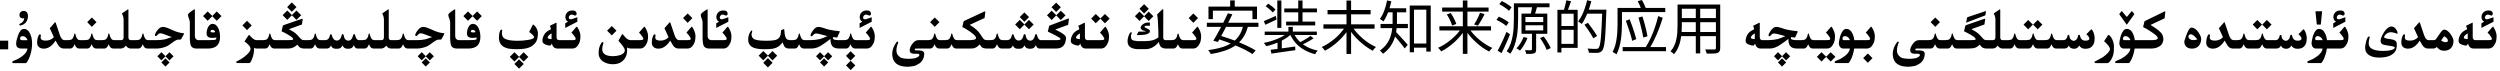 <?xml version="1.0" encoding="utf-8"?>
<svg xmlns="http://www.w3.org/2000/svg" fill="none" height="100%" overflow="visible" preserveAspectRatio="none" style="display: block;" viewBox="0 0 602 17" width="100%">
<path d="M205.96 15.748L204.832 16.883L203.718 15.748L204.832 14.634L205.96 15.748ZM126.116 15.399L124.988 16.534L123.867 15.399L124.988 14.285L126.116 15.399ZM186.04 15.112L184.912 16.247L183.791 15.112L184.912 13.998L186.04 15.112ZM237.104 2.739C237.164 2.739 237.216 2.771 237.262 2.835V2.876L237.091 4.332L233.495 5.993C233.855 6.185 234.236 6.435 234.637 6.745C235.042 7.055 235.386 7.381 235.669 7.723C235.956 8.06 236.204 8.411 236.414 8.775C236.628 9.135 236.82 9.375 236.988 9.493C237.143 9.607 237.38 9.664 237.699 9.664H238.533C238.971 9.655 239.271 9.577 239.436 9.432C239.604 9.286 239.732 9.097 239.818 8.864C239.905 8.632 239.964 8.404 239.996 8.181C240.037 8.099 240.08 8.058 240.126 8.058C240.167 8.058 240.208 8.099 240.249 8.181C240.281 8.322 240.322 8.475 240.372 8.639C240.422 8.798 240.479 8.939 240.543 9.062C240.607 9.181 240.671 9.284 240.734 9.37C240.803 9.457 240.887 9.525 240.987 9.575C241.088 9.625 241.245 9.655 241.459 9.664H242.512C243.141 9.664 243.533 9.24 243.688 8.393C243.742 8.301 243.813 8.249 243.899 8.235C243.981 8.249 244.045 8.306 244.091 8.406C244.296 9.277 244.69 9.73 245.273 9.767C245.911 9.762 246.322 9.304 246.504 8.393C246.554 8.297 246.625 8.235 246.716 8.208C246.848 8.235 246.925 8.297 246.948 8.393C247.085 9.322 247.468 9.787 248.097 9.787H248.158C248.71 9.751 249.081 9.279 249.272 8.372C249.332 8.281 249.402 8.224 249.484 8.201C249.598 8.224 249.669 8.281 249.696 8.372C249.883 9.233 250.202 9.664 250.653 9.664H254.345C254.796 9.664 255.088 9.632 255.22 9.568C255.32 9.523 255.37 9.464 255.37 9.391C255.37 9.35 255.354 9.306 255.322 9.261C255.231 9.129 254.837 8.88 254.14 8.516C253.442 8.146 252.834 7.848 252.314 7.62L252.608 6.376C252.622 6.271 252.69 6.189 252.813 6.13L257.209 4.469C257.241 4.46 257.273 4.455 257.305 4.455C257.364 4.455 257.394 4.485 257.394 4.544V4.592L257.216 5.979L254.099 7.107C254.486 7.285 254.898 7.497 255.336 7.743C255.773 7.989 256.129 8.242 256.402 8.502C256.607 8.698 256.71 8.939 256.71 9.227C256.71 9.318 256.699 9.413 256.676 9.514C256.617 10.01 256.48 10.425 256.266 10.758C256.051 11.091 255.757 11.337 255.384 11.496C255.078 11.624 254.732 11.688 254.345 11.688H250.284C249.897 11.683 249.612 11.412 249.43 10.874C249.184 11.444 248.787 11.729 248.24 11.729H247.851C247.295 11.729 246.91 11.462 246.695 10.929C246.445 11.462 246.069 11.729 245.567 11.729L245.021 11.735C244.465 11.722 244.095 11.457 243.913 10.942C243.69 11.439 243.364 11.688 242.936 11.688H241.172C240.98 11.674 240.814 11.624 240.673 11.537C240.536 11.446 240.418 11.318 240.317 11.154C240.222 10.99 240.142 10.826 240.078 10.662C239.896 11.1 239.716 11.38 239.538 11.503C239.365 11.621 239.219 11.683 239.101 11.688H237.474C237.214 11.669 236.961 11.621 236.715 11.544C236.469 11.462 236.207 11.175 235.929 10.683C235.692 10.933 235.43 11.154 235.143 11.346C234.855 11.537 234.562 11.642 234.261 11.66C233.965 11.674 233.691 11.683 233.44 11.688H230.234C230.043 11.674 229.877 11.624 229.735 11.537C229.599 11.446 229.48 11.318 229.38 11.154C229.284 10.99 229.204 10.826 229.141 10.662C228.958 11.1 228.778 11.38 228.601 11.503C228.427 11.621 228.282 11.683 228.163 11.688H226.133C225.941 11.674 225.775 11.624 225.634 11.537C225.497 11.446 225.379 11.318 225.278 11.154C225.183 10.99 225.103 10.826 225.039 10.662C224.857 11.1 224.677 11.38 224.499 11.503C224.326 11.621 224.18 11.683 224.062 11.688H220.691C220.477 11.697 220.352 11.726 220.315 11.776C220.288 11.808 220.274 11.847 220.274 11.893C220.274 11.92 220.281 11.952 220.295 11.988C220.318 12.084 220.397 12.132 220.534 12.132H221.19C222.102 12.132 222.558 12.414 222.558 12.979C222.558 13.85 222.216 14.584 221.532 15.181C220.903 15.6 220.388 15.844 219.987 15.912C219.591 15.985 219.247 16.033 218.955 16.056C218.809 16.065 218.661 16.069 218.511 16.069C218.365 16.069 218.217 16.065 218.066 16.056C217.77 16.033 217.469 15.992 217.164 15.933C216.859 15.873 216.526 15.743 216.166 15.543C215.806 15.342 215.505 15.051 215.264 14.668C214.986 14.203 214.847 13.597 214.847 12.85V12.788C214.874 12.36 214.974 11.915 215.147 11.455C215.325 10.99 215.594 10.525 215.954 10.06C216.022 10.038 216.082 10.026 216.132 10.026C216.237 10.026 216.289 10.086 216.289 10.204C216.289 10.236 216.287 10.268 216.282 10.3C216.159 10.546 216.05 10.876 215.954 11.291C215.89 11.596 215.858 11.874 215.858 12.125C215.858 12.594 215.97 12.968 216.193 13.246C216.526 13.67 216.886 13.923 217.273 14.005C217.661 14.087 218.03 14.135 218.381 14.148C218.527 14.158 218.67 14.162 218.812 14.162C219.021 14.162 219.229 14.155 219.434 14.142C219.78 14.119 220.062 14.082 220.281 14.032C220.5 13.982 220.728 13.889 220.965 13.752C221.206 13.62 221.341 13.485 221.368 13.349C221.373 13.312 221.375 13.28 221.375 13.253C221.375 13.162 221.348 13.091 221.293 13.041C221.22 12.977 221.083 12.943 220.883 12.938L220.295 12.945H220.213C219.625 12.945 219.27 12.8 219.146 12.508C219.087 12.371 219.058 12.223 219.058 12.063C219.058 11.872 219.099 11.667 219.181 11.448C219.336 11.043 219.584 10.651 219.926 10.273C220.268 9.89 220.671 9.687 221.136 9.664H223.494C223.932 9.655 224.232 9.577 224.396 9.432C224.565 9.286 224.693 9.097 224.779 8.864C224.866 8.632 224.925 8.404 224.957 8.181C224.998 8.099 225.041 8.058 225.087 8.058C225.128 8.058 225.169 8.099 225.21 8.181C225.242 8.322 225.283 8.475 225.333 8.639C225.383 8.798 225.44 8.939 225.504 9.062C225.568 9.181 225.632 9.284 225.695 9.37C225.764 9.457 225.848 9.525 225.948 9.575C226.049 9.625 226.206 9.655 226.42 9.664H227.596C228.033 9.655 228.334 9.577 228.498 9.432C228.667 9.286 228.794 9.097 228.881 8.864C228.967 8.632 229.027 8.404 229.059 8.181C229.1 8.099 229.143 8.058 229.188 8.058C229.229 8.058 229.271 8.099 229.312 8.181C229.343 8.322 229.384 8.475 229.435 8.639C229.485 8.798 229.542 8.939 229.605 9.062C229.669 9.181 229.733 9.284 229.797 9.37C229.865 9.457 229.95 9.525 230.05 9.575C230.15 9.625 230.307 9.655 230.521 9.664H233.652C234.345 9.637 234.769 9.546 234.924 9.391C234.992 9.322 235.026 9.243 235.026 9.151C235.026 9.028 234.969 8.885 234.855 8.721C234.655 8.434 234.211 8.051 233.522 7.572C232.834 7.094 232.233 6.741 231.718 6.513L232.012 5.262C232.03 5.161 232.098 5.079 232.217 5.016L237.084 2.753L237.077 2.746C237.077 2.742 237.086 2.739 237.104 2.739ZM481.578 2.254C481.633 2.254 481.66 2.293 481.66 2.37V9.015C481.66 9.174 481.697 9.318 481.77 9.445C481.865 9.587 481.988 9.66 482.139 9.664H483.561C483.998 9.655 484.299 9.577 484.463 9.432C484.632 9.286 484.759 9.097 484.846 8.864C484.932 8.632 484.992 8.404 485.023 8.181C485.064 8.099 485.108 8.058 485.153 8.058C485.194 8.058 485.235 8.099 485.276 8.181C485.308 8.322 485.349 8.475 485.399 8.639C485.45 8.798 485.507 8.939 485.57 9.062C485.634 9.181 485.698 9.284 485.762 9.37C485.83 9.457 485.914 9.525 486.015 9.575C486.115 9.625 486.272 9.655 486.486 9.664H487.997C488.435 9.655 488.735 9.577 488.899 9.432C489.068 9.286 489.196 9.097 489.282 8.864C489.369 8.632 489.428 8.404 489.46 8.181C489.501 8.099 489.544 8.058 489.59 8.058C489.631 8.058 489.672 8.099 489.713 8.181C489.745 8.322 489.786 8.475 489.836 8.639C489.886 8.798 489.943 8.939 490.007 9.062C490.071 9.181 490.141 9.29 490.219 9.391C490.296 9.486 490.381 9.555 490.472 9.596C490.563 9.637 490.713 9.66 490.923 9.664H492.447C492.885 9.655 493.186 9.577 493.35 9.432C493.518 9.286 493.646 9.097 493.732 8.864C493.819 8.632 493.878 8.404 493.91 8.181C493.951 8.099 493.994 8.058 494.04 8.058C494.081 8.058 494.122 8.099 494.163 8.181C494.195 8.322 494.236 8.475 494.286 8.639C494.336 8.798 494.393 8.939 494.457 9.062C494.521 9.181 494.585 9.284 494.648 9.37C494.717 9.457 494.801 9.525 494.901 9.575C495.002 9.625 495.159 9.655 495.373 9.664H496.863C497.415 9.664 497.757 9.281 497.889 8.516C497.957 8.452 498.025 8.42 498.094 8.42C498.162 8.42 498.228 8.452 498.292 8.516C498.324 9.281 498.675 9.721 499.345 9.835C499.933 9.771 500.295 9.32 500.432 8.481C500.5 8.404 500.566 8.365 500.63 8.365C500.694 8.365 500.755 8.404 500.814 8.481C500.988 9.338 501.409 9.773 502.079 9.787H502.209C502.751 9.787 503.052 9.653 503.111 9.384C503.116 9.356 503.118 9.327 503.118 9.295C503.118 9.017 502.877 8.666 502.394 8.242L503.48 7.135C503.521 7.089 503.565 7.066 503.61 7.066C503.656 7.066 503.699 7.087 503.74 7.128C504.128 7.666 504.346 8.331 504.396 9.124C504.396 9.716 504.319 10.193 504.164 10.553C504.009 10.913 503.77 11.202 503.446 11.421C503.127 11.635 502.697 11.742 502.154 11.742H502.106C501.473 11.742 500.994 11.482 500.671 10.963C500.434 11.487 499.999 11.749 499.365 11.749C498.718 11.685 498.319 11.423 498.169 10.963C497.959 11.446 497.606 11.688 497.109 11.688H495.086C494.895 11.674 494.728 11.624 494.587 11.537C494.45 11.446 494.332 11.318 494.231 11.154C494.136 10.99 494.056 10.826 493.992 10.662C493.81 11.1 493.63 11.38 493.452 11.503C493.279 11.621 493.133 11.683 493.015 11.688H490.636C490.44 11.669 490.276 11.617 490.144 11.53C490.016 11.444 489.9 11.318 489.795 11.154C489.69 10.99 489.606 10.826 489.542 10.662C489.36 11.1 489.18 11.38 489.002 11.503C488.829 11.621 488.683 11.683 488.564 11.688H486.199C486.008 11.674 485.841 11.624 485.7 11.537C485.563 11.446 485.445 11.318 485.345 11.154C485.249 10.99 485.169 10.826 485.105 10.662C484.923 11.1 484.743 11.38 484.565 11.503C484.392 11.621 484.246 11.683 484.128 11.688H482.2C481.959 11.688 481.719 11.61 481.482 11.455C481.305 11.309 481.166 11.15 481.065 10.977C480.71 11.45 480.291 11.688 479.808 11.688H478.256C478.001 11.669 477.761 11.617 477.538 11.53C477.319 11.444 477.044 11.186 476.711 10.758C476.469 11.008 476.205 11.209 475.918 11.359C475.635 11.51 475.353 11.599 475.07 11.626C474.792 11.653 474.403 11.674 473.901 11.688H471.16C470.969 11.674 470.802 11.624 470.661 11.537C470.524 11.446 470.406 11.318 470.306 11.154C470.21 10.99 470.13 10.826 470.066 10.662C469.884 11.1 469.704 11.38 469.526 11.503C469.353 11.621 469.207 11.683 469.089 11.688H467.059C466.867 11.674 466.701 11.624 466.56 11.537C466.423 11.446 466.304 11.318 466.204 11.154C466.108 10.99 466.029 10.826 465.965 10.662C465.783 11.1 465.603 11.38 465.425 11.503C465.252 11.621 465.106 11.683 464.987 11.688H461.617C461.403 11.697 461.278 11.726 461.241 11.776C461.214 11.808 461.2 11.847 461.2 11.893C461.2 11.92 461.207 11.952 461.221 11.988C461.243 12.084 461.323 12.132 461.46 12.132H462.116C463.028 12.132 463.483 12.414 463.483 12.979C463.483 13.85 463.142 14.584 462.458 15.181C461.829 15.6 461.314 15.844 460.913 15.912C460.517 15.985 460.173 16.033 459.881 16.056C459.735 16.065 459.587 16.069 459.437 16.069C459.291 16.069 459.143 16.065 458.992 16.056C458.696 16.033 458.395 15.992 458.09 15.933C457.785 15.873 457.452 15.743 457.092 15.543C456.732 15.342 456.431 15.051 456.189 14.668C455.911 14.203 455.772 13.597 455.772 12.85V12.788C455.8 12.36 455.9 11.915 456.073 11.455C456.251 10.99 456.52 10.525 456.88 10.06C456.948 10.038 457.007 10.026 457.058 10.026C457.162 10.026 457.215 10.086 457.215 10.204C457.215 10.236 457.213 10.268 457.208 10.3C457.085 10.546 456.976 10.876 456.88 11.291C456.816 11.596 456.784 11.874 456.784 12.125C456.784 12.594 456.896 12.968 457.119 13.246C457.452 13.67 457.812 13.923 458.199 14.005C458.587 14.087 458.956 14.135 459.307 14.148C459.452 14.158 459.596 14.162 459.737 14.162C459.947 14.162 460.154 14.155 460.359 14.142C460.706 14.119 460.988 14.082 461.207 14.032C461.426 13.982 461.654 13.889 461.891 13.752C462.132 13.62 462.267 13.485 462.294 13.349C462.299 13.312 462.301 13.28 462.301 13.253C462.301 13.162 462.273 13.091 462.219 13.041C462.146 12.977 462.009 12.943 461.809 12.938L461.221 12.945H461.139C460.551 12.945 460.195 12.8 460.072 12.508C460.013 12.371 459.983 12.223 459.983 12.063C459.983 11.872 460.024 11.667 460.106 11.448C460.261 11.043 460.51 10.651 460.852 10.273C461.193 9.89 461.597 9.687 462.062 9.664H464.42C464.857 9.655 465.158 9.577 465.322 9.432C465.491 9.286 465.618 9.097 465.705 8.864C465.792 8.632 465.851 8.404 465.883 8.181C465.924 8.099 465.967 8.058 466.013 8.058C466.054 8.058 466.095 8.099 466.136 8.181C466.168 8.322 466.209 8.475 466.259 8.639C466.309 8.798 466.366 8.939 466.43 9.062C466.493 9.181 466.557 9.284 466.621 9.37C466.689 9.457 466.774 9.525 466.874 9.575C466.974 9.625 467.132 9.655 467.346 9.664H468.521C468.959 9.655 469.26 9.577 469.424 9.432C469.592 9.286 469.72 9.097 469.807 8.864C469.893 8.632 469.952 8.404 469.984 8.181C470.025 8.099 470.069 8.058 470.114 8.058C470.155 8.058 470.196 8.099 470.237 8.181C470.269 8.322 470.31 8.475 470.36 8.639C470.41 8.798 470.467 8.939 470.531 9.062C470.595 9.181 470.659 9.284 470.723 9.37C470.791 9.457 470.875 9.525 470.976 9.575C471.076 9.625 471.233 9.655 471.447 9.664H474.476C475.077 9.66 475.455 9.634 475.61 9.589C475.692 9.571 475.733 9.525 475.733 9.452C475.733 9.388 475.699 9.304 475.631 9.199C475.485 8.985 475.13 8.712 474.564 8.379C473.999 8.046 473.457 7.766 472.938 7.538L473.231 6.294C473.245 6.194 473.316 6.112 473.443 6.048L477.832 4.53C477.868 4.526 477.9 4.523 477.928 4.523C477.987 4.523 478.021 4.567 478.03 4.653L477.846 5.897L474.722 7.025C475.073 7.217 475.417 7.417 475.754 7.627C476.091 7.832 476.401 8.083 476.684 8.379C476.971 8.675 477.192 8.919 477.347 9.11C477.506 9.297 477.659 9.438 477.805 9.534C477.937 9.621 478.158 9.664 478.468 9.664H479.944C480.313 9.66 480.498 9.418 480.498 8.939V5.002C480.503 4.938 480.505 4.877 480.505 4.817C480.505 4.243 480.368 3.733 480.095 3.286C480.095 3.254 480.113 3.227 480.149 3.204L481.469 2.288C481.51 2.265 481.546 2.254 481.578 2.254ZM40.831 15.03L39.833 16.028L38.855 15.03L39.833 14.06L40.831 15.03ZM103.517 15.03L102.519 16.028L101.541 15.03L102.519 14.06L103.517 15.03ZM199.438 15.03L198.44 16.028L197.463 15.03L198.44 14.06L199.438 15.03ZM430.11 15.03L429.112 16.028L428.135 15.03L429.112 14.06L430.11 15.03ZM155.169 6.431C155.21 6.431 155.246 6.449 155.278 6.485C155.515 6.85 155.702 7.219 155.839 7.593C155.98 7.966 156.051 8.322 156.051 8.659C156.051 9.056 156.023 9.409 155.969 9.719C155.914 10.029 155.814 10.307 155.668 10.553C155.312 11.3 154.798 11.678 154.123 11.688H151.888C151.509 11.669 151.206 11.585 150.979 11.435C151.001 11.64 151.013 11.84 151.013 12.036C151.013 13.198 150.637 14.091 149.885 14.716C149.324 15.217 148.556 15.468 147.581 15.468C146.743 15.468 145.995 15.272 145.339 14.88C144.546 14.397 144.149 13.681 144.149 12.733C144.149 11.799 144.366 11.011 144.799 10.368C144.913 10.204 145.029 10.122 145.147 10.122C145.248 10.122 145.298 10.186 145.298 10.313C145.298 10.386 145.282 10.466 145.25 10.553C145.09 11.018 145.011 11.432 145.011 11.797C145.011 12.95 145.877 13.526 147.608 13.526C148.132 13.526 148.709 13.442 149.338 13.273C150.081 13.014 150.452 12.613 150.452 12.07C150.452 11.697 149.942 10.945 148.921 9.814L149.7 8.399C149.764 8.281 149.821 8.222 149.871 8.222C149.917 8.222 149.976 8.267 150.049 8.358C150.395 8.787 150.66 9.078 150.842 9.233C151.184 9.521 151.535 9.664 151.895 9.664H154.075C154.481 9.66 154.722 9.625 154.8 9.562C154.882 9.498 154.923 9.423 154.923 9.336V9.329C154.918 9.238 154.841 9.076 154.69 8.844C154.54 8.607 154.41 8.427 154.301 8.304C154.191 8.176 154.05 8.023 153.877 7.846L155.08 6.465C155.107 6.442 155.137 6.431 155.169 6.431ZM5.735 6.957C6.414 6.957 6.936 7.381 7.301 8.229C7.583 8.885 7.725 9.603 7.725 10.382C7.725 11.412 7.581 12.362 7.294 13.232C7.089 13.884 6.891 14.351 6.699 14.634C6.494 15.012 6.323 15.201 6.187 15.201H3.213C3.049 15.201 2.96 15.128 2.946 14.982C2.955 14.828 3.04 14.725 3.199 14.675C3.618 14.52 3.976 14.367 4.272 14.217C5.754 13.396 6.533 12.553 6.61 11.688H5.188C4.323 11.683 3.89 11.305 3.89 10.553C3.89 10.047 4.031 9.393 4.313 8.591C4.701 7.502 5.175 6.957 5.735 6.957ZM507.746 8.42C507.801 8.42 507.883 8.463 507.992 8.55C508.238 8.769 508.462 9.097 508.662 9.534C508.913 10.076 509.038 10.642 509.038 11.229C509.038 11.384 509.034 11.537 509.024 11.688V11.852C509.024 13.1 508.655 14.135 507.917 14.955C507.739 15.115 507.573 15.197 507.418 15.201H504.663C504.463 15.169 504.362 15.087 504.362 14.955V14.948C504.371 14.834 504.483 14.745 504.697 14.682C505.24 14.417 505.786 14.123 506.338 13.8C507.5 12.961 508.081 12.291 508.081 11.79C508.081 11.758 508.076 11.724 508.067 11.688C507.99 11.273 507.521 10.685 506.659 9.924L507.562 8.55C507.621 8.463 507.682 8.42 507.746 8.42ZM93.529 2.254C93.584 2.254 93.611 2.293 93.611 2.37V9.015C93.611 9.174 93.648 9.318 93.721 9.445C93.816 9.587 93.939 9.66 94.09 9.664H95.512C95.949 9.655 96.25 9.577 96.414 9.432C96.583 9.286 96.71 9.097 96.797 8.864C96.883 8.632 96.943 8.404 96.975 8.181C97.016 8.099 97.059 8.058 97.105 8.058C97.145 8.058 97.186 8.099 97.228 8.181C97.259 8.322 97.3 8.475 97.351 8.639C97.401 8.798 97.458 8.939 97.522 9.062C97.585 9.181 97.649 9.284 97.713 9.37C97.781 9.457 97.866 9.525 97.966 9.575C98.066 9.625 98.223 9.655 98.438 9.664H100.454C101.211 9.655 101.86 9.591 102.402 9.473C102.744 9.386 103.298 9.199 104.063 8.912C103.799 8.844 103.291 8.661 102.539 8.365C101.96 8.133 101.575 8.017 101.384 8.017C101.138 8.017 100.965 8.062 100.864 8.153C100.769 8.24 100.646 8.365 100.495 8.529C100.409 8.625 100.308 8.673 100.194 8.673C100.058 8.673 99.989 8.589 99.989 8.42C99.989 8.365 99.998 8.306 100.017 8.242C100.117 7.941 100.315 7.611 100.611 7.251C101.017 6.741 101.432 6.485 101.855 6.485C101.887 6.481 101.926 6.479 101.972 6.479C102.368 6.479 103.068 6.713 104.07 7.183C105.073 7.657 105.95 7.919 106.702 7.969C106.894 7.982 106.989 8.035 106.989 8.126C106.989 8.176 106.962 8.247 106.907 8.338L106.367 9.322C106.303 9.45 106.219 9.523 106.114 9.541C106.114 9.532 105.98 9.527 105.711 9.527C105.383 9.527 104.968 9.703 104.467 10.054C103.665 10.664 103.141 11.024 102.895 11.134C102.083 11.48 101.295 11.665 100.529 11.688H98.15C97.959 11.674 97.793 11.624 97.651 11.537C97.515 11.446 97.396 11.318 97.296 11.154C97.2 10.99 97.12 10.826 97.057 10.662C96.874 11.1 96.694 11.38 96.517 11.503C96.343 11.621 96.198 11.683 96.079 11.688H94.151C93.91 11.688 93.671 11.61 93.434 11.455C93.256 11.309 93.117 11.15 93.017 10.977C92.661 11.45 92.242 11.688 91.759 11.688H89.947C89.756 11.674 89.59 11.624 89.448 11.537C89.311 11.446 89.193 11.318 89.093 11.154C88.997 10.99 88.917 10.826 88.853 10.662C88.671 11.1 88.491 11.38 88.314 11.503C88.14 11.621 87.995 11.683 87.876 11.688H86.071C85.684 11.683 85.399 11.412 85.217 10.874C84.971 11.444 84.574 11.729 84.027 11.729H83.638C83.082 11.729 82.697 11.462 82.482 10.929C82.232 11.462 81.856 11.729 81.355 11.729L80.808 11.735C80.252 11.722 79.882 11.457 79.7 10.942C79.477 11.439 79.151 11.688 78.723 11.688H76.959C76.768 11.674 76.601 11.624 76.46 11.537C76.323 11.446 76.205 11.318 76.105 11.154C76.009 10.99 75.929 10.826 75.865 10.662C75.683 11.1 75.503 11.38 75.325 11.503C75.152 11.621 75.006 11.683 74.888 11.688H73.117C72.862 11.669 72.623 11.617 72.399 11.53C72.181 11.444 71.905 11.186 71.572 10.758C71.331 11.008 71.048 11.218 70.725 11.387C70.401 11.555 69.998 11.656 69.515 11.688H66.022C65.83 11.674 65.664 11.624 65.522 11.537C65.386 11.446 65.267 11.318 65.167 11.154C65.071 10.99 64.992 10.826 64.928 10.662C64.745 11.1 64.565 11.38 64.388 11.503C64.215 11.621 64.069 11.683 63.95 11.688H61.845C61.508 11.683 61.27 11.612 61.134 11.476C61.161 11.549 61.182 11.64 61.195 11.749C61.159 12.961 60.872 14.037 60.334 14.976C60.22 15.117 60.086 15.19 59.931 15.194H57.176C56.98 15.162 56.882 15.08 56.882 14.948V14.941C56.886 14.828 56.996 14.739 57.21 14.675C57.752 14.411 58.27 14.101 58.762 13.745C59.805 12.938 60.327 12.287 60.327 11.79C60.327 11.758 60.323 11.724 60.313 11.688L60.307 11.571C60.225 11.143 59.744 10.61 58.864 9.972L59.815 8.557C59.883 8.461 59.935 8.413 59.972 8.413C60.013 8.413 60.077 8.461 60.163 8.557C60.787 9.295 61.312 9.664 61.735 9.664H63.383C63.82 9.655 64.121 9.577 64.285 9.432C64.454 9.286 64.581 9.097 64.668 8.864C64.755 8.632 64.814 8.404 64.846 8.181C64.887 8.099 64.93 8.058 64.976 8.058C65.017 8.058 65.058 8.099 65.099 8.181C65.13 8.322 65.171 8.475 65.222 8.639C65.272 8.798 65.329 8.939 65.393 9.062C65.456 9.181 65.52 9.284 65.584 9.37C65.652 9.457 65.737 9.525 65.837 9.575C65.937 9.625 66.094 9.655 66.309 9.664H69.337C69.939 9.66 70.317 9.634 70.472 9.589C70.554 9.571 70.595 9.525 70.595 9.452C70.595 9.388 70.561 9.304 70.492 9.199C70.346 8.985 69.991 8.712 69.426 8.379C68.861 8.046 68.318 7.766 67.799 7.538L68.093 6.294C68.106 6.194 68.177 6.112 68.305 6.048L72.693 4.53C72.73 4.526 72.762 4.523 72.789 4.523C72.848 4.523 72.882 4.567 72.892 4.653L72.707 5.897L69.583 7.025C69.934 7.217 70.278 7.417 70.615 7.627C70.953 7.832 71.262 8.083 71.545 8.379C71.832 8.675 72.053 8.919 72.208 9.11C72.368 9.297 72.52 9.438 72.666 9.534C72.798 9.621 73.019 9.664 73.329 9.664H74.32C74.758 9.655 75.059 9.577 75.223 9.432C75.391 9.286 75.519 9.097 75.606 8.864C75.692 8.632 75.751 8.404 75.783 8.181C75.824 8.099 75.868 8.058 75.913 8.058C75.954 8.058 75.995 8.099 76.036 8.181C76.068 8.322 76.109 8.475 76.159 8.639C76.209 8.798 76.266 8.939 76.33 9.062C76.394 9.181 76.458 9.284 76.522 9.37C76.59 9.457 76.674 9.525 76.774 9.575C76.875 9.625 77.032 9.655 77.246 9.664H78.299C78.928 9.664 79.32 9.24 79.475 8.393C79.529 8.301 79.6 8.249 79.686 8.235C79.769 8.249 79.832 8.306 79.878 8.406C80.083 9.277 80.477 9.73 81.061 9.767C81.699 9.762 82.109 9.304 82.291 8.393C82.341 8.297 82.412 8.235 82.503 8.208C82.635 8.235 82.713 8.297 82.735 8.393C82.872 9.322 83.255 9.787 83.884 9.787H83.945C84.497 9.751 84.868 9.279 85.06 8.372C85.119 8.281 85.189 8.224 85.272 8.201C85.385 8.224 85.456 8.281 85.483 8.372C85.67 9.233 85.989 9.664 86.44 9.664H87.309C87.746 9.655 88.047 9.577 88.211 9.432C88.38 9.286 88.507 9.097 88.594 8.864C88.68 8.632 88.74 8.404 88.772 8.181C88.812 8.099 88.856 8.058 88.901 8.058C88.942 8.058 88.983 8.099 89.024 8.181C89.056 8.322 89.097 8.475 89.147 8.639C89.198 8.798 89.255 8.939 89.318 9.062C89.382 9.181 89.446 9.284 89.51 9.37C89.578 9.457 89.662 9.525 89.763 9.575C89.863 9.625 90.02 9.655 90.234 9.664H91.895C92.265 9.66 92.449 9.418 92.449 8.939V5.002C92.454 4.938 92.456 4.877 92.456 4.817C92.456 4.243 92.319 3.733 92.046 3.286C92.046 3.254 92.064 3.227 92.101 3.204L93.42 2.288C93.461 2.265 93.497 2.254 93.529 2.254ZM450.577 6.431C450.618 6.431 450.655 6.449 450.687 6.485C450.924 6.85 451.11 7.219 451.247 7.593C451.388 7.966 451.459 8.322 451.459 8.659C451.459 9.056 451.432 9.409 451.377 9.719C451.322 10.029 451.222 10.307 451.076 10.553C450.721 11.3 450.206 11.678 449.531 11.688H446.482C446.41 12.216 446.293 12.729 446.134 13.226C445.929 13.877 445.73 14.344 445.539 14.627C445.334 15.005 445.163 15.194 445.026 15.194H442.053C441.884 15.194 441.793 15.121 441.779 14.976C441.788 14.821 441.875 14.718 442.039 14.668C442.458 14.513 442.816 14.36 443.112 14.21C444.593 13.39 445.373 12.549 445.45 11.688H443.892C443.295 11.683 442.93 11.318 442.798 10.594C442.798 10.06 442.916 9.393 443.153 8.591C443.541 7.502 444.015 6.957 444.575 6.957C445.254 6.957 445.776 7.381 446.141 8.229C446.332 8.675 446.46 9.154 446.523 9.664H449.483C449.889 9.66 450.131 9.625 450.208 9.562C450.29 9.498 450.331 9.423 450.331 9.336V9.329C450.326 9.238 450.249 9.076 450.099 8.844C449.948 8.607 449.818 8.427 449.709 8.304C449.6 8.176 449.458 8.023 449.285 7.846L450.488 6.465C450.516 6.442 450.545 6.431 450.577 6.431ZM521.315 2.746C521.375 2.746 521.404 2.778 521.404 2.842V2.883L521.233 4.407L517.85 6C518.141 6.191 518.54 6.451 519.046 6.779C519.552 7.107 519.987 7.47 520.352 7.866C520.721 8.258 520.919 8.807 520.946 9.514C520.882 10.01 520.743 10.4 520.529 10.683C520.32 10.965 520.023 11.186 519.641 11.346C519.285 11.537 518.784 11.651 518.137 11.688H514.021C513.949 12.216 513.832 12.729 513.673 13.226C513.468 13.877 513.27 14.344 513.078 14.627C512.873 15.005 512.702 15.194 512.565 15.194H509.592C509.423 15.194 509.332 15.121 509.318 14.976C509.327 14.821 509.414 14.718 509.578 14.668C509.997 14.513 510.355 14.36 510.651 14.21C512.132 13.39 512.912 12.549 512.989 11.688H511.431C510.834 11.683 510.469 11.318 510.337 10.594C510.337 10.06 510.455 9.393 510.692 8.591C511.08 7.502 511.554 6.957 512.114 6.957C512.793 6.957 513.315 7.381 513.68 8.229C513.871 8.675 513.999 9.154 514.062 9.664H518.171C518.891 9.655 519.328 9.568 519.483 9.404C519.552 9.336 519.586 9.256 519.586 9.165C519.586 9.051 519.531 8.924 519.422 8.782C519.221 8.527 518.741 8.144 517.979 7.634C517.218 7.119 516.578 6.747 516.059 6.52L516.353 5.269C516.371 5.168 516.441 5.086 516.564 5.022L521.227 2.76C521.263 2.751 521.293 2.746 521.315 2.746ZM564.621 6.431C564.662 6.431 564.699 6.449 564.73 6.485C564.967 6.85 565.154 7.219 565.291 7.593C565.432 7.966 565.503 8.322 565.503 8.659C565.503 9.056 565.476 9.409 565.421 9.719C565.366 10.029 565.266 10.307 565.12 10.553C564.765 11.3 564.25 11.678 563.575 11.688H560.308C560.235 12.216 560.118 12.729 559.959 13.226C559.754 13.877 559.556 14.344 559.364 14.627C559.159 15.005 558.988 15.194 558.852 15.194H555.878C555.709 15.194 555.618 15.121 555.604 14.976C555.614 14.821 555.7 14.718 555.864 14.668C556.284 14.513 556.641 14.36 556.938 14.21C558.419 13.39 559.198 12.549 559.275 11.688H557.717C557.12 11.683 556.755 11.318 556.623 10.594C556.623 10.06 556.742 9.393 556.979 8.591C557.366 7.502 557.84 6.957 558.4 6.957C559.079 6.957 559.601 7.381 559.966 8.229C560.157 8.675 560.285 9.154 560.349 9.664H563.527C563.933 9.66 564.174 9.625 564.252 9.562C564.334 9.498 564.375 9.423 564.375 9.336V9.329C564.37 9.238 564.293 9.076 564.143 8.844C563.992 8.607 563.862 8.427 563.753 8.304C563.644 8.176 563.502 8.023 563.329 7.846L564.532 6.465C564.56 6.442 564.589 6.431 564.621 6.431ZM450.898 13.991L449.771 15.126L448.656 13.991L449.771 12.877L450.898 13.991ZM124.995 13.677L126.089 12.583L127.224 13.697L126.089 14.832L124.988 13.711L123.881 14.825L122.76 13.69L123.881 12.576L124.995 13.677ZM439.735 13.656L440.829 12.576L441.964 13.684L440.829 14.825L439.729 13.697L438.621 14.818L437.507 13.677L438.621 12.569L439.735 13.656ZM205.953 13.451L204.825 14.586L203.711 13.451L204.825 12.337L205.953 13.451ZM184.919 13.383L186.013 12.296L187.147 13.41L186.013 14.545L184.912 13.424L183.805 14.538L182.684 13.403L183.805 12.289L184.919 13.383ZM39.847 13.533L40.804 12.576L41.795 13.554L40.804 14.538L39.84 13.56L38.869 14.531L37.892 13.547L38.869 12.569L39.847 13.533ZM102.532 13.533L103.489 12.576L104.48 13.554L103.489 14.538L102.525 13.56L101.555 14.531L100.577 13.547L101.555 12.569L102.532 13.533ZM198.454 13.533L199.411 12.576L200.402 13.554L199.411 14.538L198.447 13.56L197.477 14.531L196.499 13.547L197.477 12.569L198.454 13.533ZM429.126 13.533L430.083 12.576L431.074 13.554L430.083 14.538L429.119 13.56L428.148 14.531L427.171 13.547L428.148 12.569L429.126 13.533ZM575.859 6.376C576.265 6.376 576.623 6.581 576.933 6.991C577.197 7.347 577.329 7.666 577.329 7.948L577.261 8.146C577.115 8.096 576.955 8.033 576.782 7.955C576.322 7.823 575.98 7.757 575.757 7.757C575.265 7.757 574.839 7.935 574.479 8.29C574.228 8.536 574.103 8.764 574.103 8.974C574.103 9.119 574.376 9.238 574.923 9.329C575.219 9.366 575.488 9.404 575.729 9.445C576.131 9.514 576.424 9.596 576.611 9.691C576.971 9.878 577.151 10.19 577.151 10.628C577.151 11.412 577.033 11.979 576.796 12.33C576.144 13.351 574.841 13.861 572.886 13.861C571.956 13.861 571.2 13.695 570.616 13.362C569.887 12.943 569.522 12.305 569.522 11.448C569.522 11.088 569.609 10.585 569.782 9.938C569.992 9.154 570.224 8.762 570.479 8.762C570.58 8.762 570.63 8.83 570.63 8.967C570.63 9.035 570.614 9.113 570.582 9.199C570.45 9.587 570.384 9.994 570.384 10.423C570.384 11.157 570.785 11.665 571.587 11.947C572.166 12.157 572.934 12.262 573.891 12.262C574.67 12.262 575.278 12.2 575.716 12.077C576.349 11.927 576.666 11.713 576.666 11.435C576.666 11.293 576.459 11.191 576.044 11.127C575.78 11.091 575.372 11.027 574.82 10.935C574.228 10.858 573.836 10.758 573.645 10.635C573.385 10.471 573.255 10.165 573.255 9.719C573.255 9.468 573.371 9.09 573.604 8.584C573.882 7.987 574.207 7.495 574.581 7.107C575.009 6.62 575.436 6.376 575.859 6.376ZM395.384 0C395.561 0.308 395.733 0.644 395.901 1.008C396.069 1.362 396.201 1.666 396.294 1.918H400.998V2.912H390.567V5.74C390.567 6.272 390.549 6.856 390.512 7.49C390.484 8.125 390.422 8.774 390.329 9.437C390.236 10.099 390.101 10.743 389.924 11.368C389.747 11.993 389.517 12.567 389.237 13.09C389.172 13.025 389.079 12.954 388.958 12.88C388.846 12.805 388.729 12.731 388.607 12.656C388.495 12.591 388.397 12.539 388.313 12.502C388.584 12.007 388.799 11.47 388.958 10.892C389.117 10.313 389.233 9.725 389.308 9.128C389.392 8.521 389.443 7.928 389.462 7.35C389.49 6.771 389.504 6.235 389.504 5.74V1.918H395.108C395.04 1.73 394.956 1.519 394.852 1.288C394.684 0.915 394.52 0.579 394.361 0.28L395.384 0ZM414.228 1.092V11.565C414.228 11.9 414.176 12.157 414.073 12.334C413.98 12.511 413.817 12.647 413.584 12.74C413.351 12.824 413.024 12.876 412.604 12.895C412.184 12.913 411.642 12.918 410.979 12.908C410.951 12.778 410.9 12.61 410.825 12.404C410.76 12.208 410.69 12.04 410.615 11.9C410.942 11.91 411.255 11.914 411.554 11.914C411.862 11.923 412.128 11.923 412.352 11.914H412.813C412.953 11.905 413.051 11.877 413.107 11.83C413.163 11.784 413.191 11.695 413.191 11.565V8.694H409.411V12.866H408.348V8.694H404.83C404.783 9.037 404.724 9.382 404.651 9.73C404.53 10.346 404.338 10.939 404.077 11.508C403.825 12.077 403.489 12.596 403.069 13.062C403.023 12.988 402.948 12.904 402.846 12.81C402.743 12.726 402.64 12.642 402.537 12.558C402.435 12.474 402.342 12.413 402.258 12.376C402.65 11.937 402.958 11.461 403.182 10.948C403.406 10.435 403.574 9.908 403.686 9.366C403.798 8.816 403.867 8.27 403.896 7.729C403.933 7.187 403.951 6.668 403.951 6.174V1.092H414.228ZM311.313 7.603H317.096V8.428H311.741C312.023 8.942 312.369 9.414 312.783 9.842C312.886 9.946 312.993 10.047 313.103 10.146C313.305 10.044 313.517 9.936 313.735 9.814C314.081 9.628 314.412 9.431 314.729 9.226C315.056 9.02 315.332 8.83 315.556 8.652L316.325 9.226C316.045 9.412 315.733 9.604 315.388 9.8C315.052 9.996 314.711 10.183 314.365 10.36C314.149 10.469 313.939 10.566 313.738 10.659C314.059 10.891 314.403 11.105 314.771 11.298C315.537 11.699 316.382 11.993 317.306 12.18C317.194 12.282 317.077 12.418 316.956 12.586C316.844 12.754 316.755 12.908 316.689 13.048C315.719 12.805 314.837 12.455 314.044 11.998C313.251 11.55 312.564 10.999 311.985 10.346C311.485 9.773 311.065 9.133 310.726 8.428H310.708C310.419 8.684 310.09 8.932 309.718 9.17C309.383 9.389 309.028 9.595 308.653 9.788V11.644C308.988 11.6 309.334 11.554 309.689 11.508C310.417 11.405 311.146 11.303 311.874 11.2L311.916 12.082C311.235 12.185 310.544 12.283 309.844 12.376C309.153 12.479 308.49 12.572 307.855 12.656C307.23 12.75 306.661 12.834 306.147 12.908L305.966 11.984C306.453 11.92 307.009 11.851 307.632 11.777V10.256C307.289 10.397 306.94 10.531 306.582 10.654C306.022 10.841 305.471 10.995 304.93 11.116C304.855 10.995 304.761 10.859 304.649 10.71C304.537 10.551 304.43 10.425 304.327 10.332C304.868 10.229 305.41 10.099 305.951 9.94C306.502 9.772 307.035 9.581 307.548 9.366C308.07 9.152 308.551 8.918 308.989 8.666C309.124 8.589 309.251 8.508 309.372 8.428H304.537V7.603H310.25V6.468H311.313V7.603ZM296.754 3.444C296.502 3.986 296.221 4.555 295.913 5.152C295.859 5.259 295.802 5.366 295.747 5.474H303.04V6.468H300.482C300.205 7.472 299.822 8.336 299.329 9.058C299.049 9.475 298.731 9.855 298.379 10.2C298.383 10.202 298.387 10.204 298.392 10.206C299.176 10.523 299.909 10.851 300.59 11.187C301.28 11.513 301.873 11.835 302.367 12.152L301.584 13.021C301.117 12.703 300.548 12.372 299.876 12.026C299.213 11.691 298.49 11.354 297.706 11.019C297.639 10.989 297.571 10.961 297.504 10.933C297.478 10.951 297.452 10.972 297.426 10.99C296.679 11.504 295.816 11.919 294.836 12.236C293.856 12.563 292.764 12.825 291.56 13.021C291.532 12.927 291.476 12.819 291.392 12.698C291.317 12.586 291.237 12.469 291.153 12.348C291.079 12.236 291.004 12.143 290.93 12.068C292.516 11.863 293.883 11.546 295.031 11.116C295.513 10.932 295.956 10.714 296.363 10.468C296.021 10.335 295.675 10.205 295.325 10.08C294.738 9.868 294.165 9.674 293.607 9.497C293.488 9.711 293.376 9.916 293.268 10.108L292.176 9.814C292.437 9.394 292.717 8.913 293.016 8.372C293.324 7.822 293.636 7.248 293.953 6.65C293.985 6.59 294.017 6.528 294.049 6.468H290.607V5.474H294.562C294.663 5.272 294.765 5.072 294.863 4.872C295.162 4.275 295.433 3.719 295.676 3.206L296.754 3.444ZM325.342 2.408H330.046V3.444H325.342V5.866H330.998V6.902H325.946C326.176 7.226 326.431 7.549 326.714 7.868C327.152 8.344 327.624 8.806 328.128 9.254C328.632 9.693 329.159 10.09 329.71 10.444C330.26 10.79 330.802 11.079 331.334 11.312C331.259 11.387 331.17 11.476 331.067 11.578C330.974 11.681 330.88 11.788 330.787 11.9C330.703 12.012 330.629 12.119 330.563 12.222C330.032 11.942 329.49 11.606 328.939 11.214C328.389 10.822 327.857 10.388 327.344 9.912C326.83 9.436 326.349 8.932 325.901 8.4C325.704 8.161 325.518 7.918 325.342 7.675V12.992H324.235V7.732C324.068 7.962 323.892 8.19 323.703 8.414C323.255 8.946 322.775 9.45 322.262 9.926C321.758 10.392 321.23 10.822 320.68 11.214C320.138 11.597 319.597 11.928 319.056 12.208C318.99 12.124 318.911 12.026 318.817 11.914C318.733 11.802 318.645 11.694 318.552 11.592C318.458 11.48 318.369 11.392 318.285 11.326C318.817 11.084 319.354 10.784 319.896 10.43C320.446 10.075 320.974 9.683 321.478 9.254C321.981 8.815 322.443 8.353 322.863 7.868C323.146 7.549 323.401 7.226 323.631 6.902H318.678V5.866H324.235V3.444H319.672V2.408H324.235V0.126H325.342V2.408ZM373.124 0.798V1.75H370.024L370.1 1.764C369.988 2.128 369.876 2.501 369.764 2.884C369.726 3.024 369.686 3.154 369.648 3.276H372.592V8.134H369.903V11.9C369.903 12.152 369.871 12.353 369.806 12.502C369.74 12.651 369.614 12.763 369.428 12.838C369.241 12.903 368.989 12.945 368.672 12.964C368.364 12.982 367.976 12.988 367.51 12.979C367.491 12.848 367.453 12.698 367.397 12.53C367.341 12.362 367.281 12.213 367.216 12.082C367.552 12.091 367.855 12.096 368.126 12.096H368.672C368.821 12.086 368.896 12.012 368.896 11.872V8.134H366.376V3.276H368.62C368.671 3.066 368.722 2.837 368.77 2.59C368.836 2.281 368.885 2.001 368.922 1.75H365.563V4.634C365.563 5.25 365.54 5.917 365.493 6.636C365.456 7.354 365.372 8.087 365.241 8.834C365.111 9.571 364.92 10.295 364.668 11.004C364.425 11.704 364.094 12.348 363.674 12.937C363.618 12.881 363.534 12.815 363.422 12.74C363.319 12.666 363.212 12.596 363.1 12.53C362.988 12.465 362.89 12.413 362.806 12.376C363.198 11.816 363.51 11.209 363.743 10.556C363.976 9.893 364.15 9.221 364.262 8.54C364.383 7.849 364.457 7.172 364.485 6.51C364.523 5.838 364.542 5.212 364.542 4.634V0.798H373.124ZM353.355 1.806H358.451V2.8H353.355V6.328H359.04V7.336H354.084C354.289 7.606 354.512 7.878 354.756 8.148C355.185 8.624 355.652 9.077 356.155 9.506C356.669 9.935 357.196 10.323 357.737 10.668C358.288 11.013 358.829 11.307 359.361 11.55C359.287 11.615 359.198 11.699 359.096 11.802C359.002 11.904 358.909 12.008 358.815 12.11C358.732 12.222 358.661 12.325 358.605 12.418C358.074 12.157 357.532 11.835 356.981 11.452C356.44 11.06 355.913 10.631 355.399 10.164C354.886 9.697 354.406 9.202 353.958 8.68C353.744 8.42 353.543 8.159 353.355 7.896V12.979H352.25V7.916C352.065 8.168 351.869 8.418 351.661 8.666C351.223 9.179 350.747 9.669 350.233 10.136C349.72 10.602 349.193 11.027 348.651 11.41C348.11 11.793 347.574 12.115 347.042 12.376C346.986 12.283 346.911 12.185 346.817 12.082C346.733 11.979 346.645 11.877 346.552 11.774C346.458 11.672 346.369 11.582 346.285 11.508C346.817 11.284 347.354 11 347.896 10.654C348.437 10.3 348.96 9.912 349.464 9.492C349.977 9.063 350.449 8.615 350.878 8.148C351.12 7.88 351.34 7.608 351.541 7.336H346.607V6.328H352.25V2.8H347.266V1.806H352.25V0.112H353.355V1.806ZM335.029 0.308C334.91 0.88 334.762 1.44 334.588 1.988H338.613V2.968H336.388V5.278C336.388 5.439 336.384 5.602 336.378 5.769H339.02V6.776H336.308C336.294 6.914 336.279 7.055 336.262 7.196C336.242 7.374 336.215 7.552 336.184 7.731C336.276 7.824 336.386 7.939 336.514 8.078C336.719 8.283 336.943 8.521 337.186 8.792C337.428 9.053 337.671 9.319 337.913 9.59C338.156 9.851 338.371 10.089 338.558 10.304C338.744 10.518 338.884 10.678 338.978 10.78L338.264 11.676C338.142 11.499 337.988 11.294 337.802 11.06C337.615 10.818 337.41 10.561 337.186 10.29C336.962 10.01 336.738 9.74 336.514 9.479C336.306 9.228 336.11 9.001 335.927 8.799C335.883 8.945 335.837 9.093 335.785 9.24C335.552 9.921 335.212 10.585 334.764 11.229C334.325 11.863 333.742 12.437 333.014 12.95C332.976 12.885 332.911 12.801 332.817 12.698C332.724 12.596 332.63 12.492 332.537 12.39C332.444 12.287 332.36 12.213 332.285 12.166C332.966 11.681 333.508 11.153 333.909 10.584C334.32 10.015 334.623 9.427 334.819 8.82C335.025 8.204 335.16 7.593 335.226 6.986C335.234 6.916 335.24 6.846 335.248 6.776H332.439V5.769H335.326C335.333 5.597 335.338 5.429 335.338 5.264V2.968H334.25C334.139 3.256 334.021 3.537 333.896 3.808C333.662 4.321 333.406 4.778 333.126 5.18C333.07 5.114 332.99 5.044 332.888 4.97C332.785 4.895 332.673 4.821 332.552 4.746C332.44 4.671 332.346 4.611 332.271 4.564C332.682 4.023 333.032 3.36 333.321 2.576C333.62 1.783 333.849 0.956 334.008 0.098L335.029 0.308ZM363.604 8.26C363.417 8.754 363.207 9.268 362.974 9.8C362.75 10.332 362.516 10.855 362.273 11.368C362.031 11.881 361.797 12.357 361.573 12.796L360.636 12.208C360.841 11.835 361.065 11.401 361.308 10.906C361.56 10.402 361.812 9.87 362.063 9.311C362.325 8.751 362.558 8.204 362.764 7.672L363.604 8.26ZM383.189 0.28C383.023 0.975 382.819 1.657 382.578 2.324H386.815V2.66C386.815 2.744 386.811 2.81 386.802 2.856C386.746 4.461 386.69 5.819 386.634 6.93C386.587 8.04 386.526 8.951 386.451 9.66C386.377 10.36 386.288 10.906 386.186 11.298C386.092 11.69 385.976 11.97 385.836 12.138C385.677 12.343 385.509 12.483 385.332 12.558C385.164 12.642 384.953 12.698 384.701 12.726C384.468 12.744 384.16 12.75 383.777 12.74C383.404 12.74 383.016 12.726 382.615 12.698C382.606 12.549 382.569 12.376 382.504 12.18C382.448 11.984 382.368 11.821 382.266 11.69C382.732 11.728 383.152 11.75 383.525 11.76C383.908 11.769 384.184 11.774 384.352 11.774C384.491 11.774 384.604 11.76 384.688 11.732C384.781 11.695 384.869 11.629 384.953 11.536C385.065 11.415 385.164 11.167 385.248 10.794C385.341 10.411 385.42 9.87 385.485 9.17C385.551 8.47 385.612 7.579 385.668 6.496C385.715 5.584 385.756 4.515 385.796 3.29H382.208C382.076 3.607 381.937 3.916 381.79 4.214C381.51 4.802 381.211 5.321 380.894 5.769C380.828 5.713 380.74 5.647 380.628 5.572C380.525 5.488 380.418 5.413 380.306 5.348C380.194 5.273 380.096 5.213 380.012 5.166C380.338 4.746 380.637 4.265 380.907 3.724C381.178 3.173 381.421 2.585 381.636 1.96C381.85 1.335 382.032 0.7 382.182 0.056L383.189 0.28ZM378.304 0.28C378.164 0.719 378.01 1.162 377.842 1.61C377.744 1.888 377.647 2.139 377.556 2.366H379.899V11.523H375.993V12.628H375.027V2.366H376.6C376.661 2.181 376.721 1.98 376.777 1.764C376.861 1.474 376.937 1.18 377.002 0.882C377.077 0.583 377.133 0.317 377.17 0.084L378.304 0.28ZM344.521 12.432H343.458V11.48H340.489V12.586H339.468V1.33H344.521V12.432ZM400.382 4.284C400.13 5.152 399.826 6.043 399.472 6.958C399.126 7.873 398.735 8.774 398.296 9.66C398.014 10.236 397.712 10.79 397.394 11.326H401.18V12.334H390.735V11.326H396.308C396.739 10.639 397.138 9.903 397.498 9.114C397.899 8.246 398.249 7.364 398.548 6.468C398.856 5.572 399.098 4.708 399.275 3.878L400.382 4.284ZM582.6 5.351C582.65 5.351 582.688 5.398 582.716 5.494L583.714 8.44C583.978 9.256 584.354 9.664 584.842 9.664H586.052C586.284 9.637 586.435 9.584 586.503 9.507C586.576 9.425 586.703 9.256 586.886 9.001C587.073 8.741 587.31 8.395 587.597 7.962C587.884 7.529 588.146 7.258 588.383 7.148H588.629C589.112 7.148 589.634 7.549 590.194 8.352C590.6 8.99 590.803 9.493 590.803 9.862C590.803 10.195 590.75 10.509 590.646 10.806C590.541 11.102 590.395 11.355 590.208 11.565C590.021 11.77 589.791 11.929 589.518 12.043C589.249 12.157 588.946 12.214 588.608 12.214C588.125 12.214 587.736 12.116 587.439 11.92C587.148 11.724 586.927 11.514 586.776 11.291C586.58 11.514 586.325 11.646 586.011 11.688H584.623C584.094 11.674 583.666 11.416 583.338 10.915C583.188 10.683 582.966 10.304 582.675 9.78C582.392 10.227 582.091 10.596 581.772 10.888C581.18 11.439 580.542 11.715 579.858 11.715C579.384 11.715 579.004 11.599 578.717 11.366C578.398 11.111 578.238 10.751 578.238 10.286C578.238 9.653 578.35 9.09 578.573 8.598C578.678 8.374 578.794 8.263 578.922 8.263C579.063 8.263 579.134 8.338 579.134 8.488C579.134 8.548 579.125 8.641 579.106 8.769C579.088 8.892 579.079 8.985 579.079 9.049C579.079 9.536 579.489 9.78 580.31 9.78C581.125 9.78 581.779 9.502 582.271 8.946L581.287 6.793L582.449 5.467C582.513 5.389 582.563 5.351 582.6 5.351ZM367.817 9.142C367.603 9.701 367.332 10.257 367.006 10.808C366.679 11.349 366.348 11.812 366.012 12.194C365.946 12.138 365.862 12.073 365.76 11.998C365.657 11.933 365.554 11.867 365.451 11.802C365.349 11.737 365.256 11.68 365.172 11.634C365.526 11.289 365.848 10.873 366.138 10.388C366.436 9.902 366.684 9.408 366.88 8.904L367.817 9.142ZM371.737 8.792C371.961 9.081 372.181 9.394 372.396 9.73C372.61 10.057 372.806 10.383 372.983 10.71C373.17 11.037 373.31 11.326 373.403 11.578L372.438 12.012C372.354 11.76 372.227 11.471 372.06 11.145C371.892 10.809 371.7 10.467 371.485 10.122C371.271 9.777 371.056 9.455 370.842 9.156L371.737 8.792ZM1.976 11.872H0V9.787H1.976V11.872ZM128.358 5.897C128.386 5.897 128.431 5.92 128.495 5.966C128.737 6.125 128.958 6.385 129.158 6.745C129.404 7.173 129.527 7.604 129.527 8.037C129.527 8.794 129.413 9.409 129.186 9.883C128.917 10.425 128.472 10.874 127.853 11.229C127.137 11.64 126.05 11.845 124.592 11.845C123.717 11.845 123.029 11.801 122.527 11.715C120.937 11.4 120.142 10.528 120.142 9.097C120.142 8.399 120.237 7.837 120.429 7.408C120.52 7.217 120.62 7.121 120.729 7.121C120.862 7.121 120.928 7.196 120.928 7.347C120.928 7.42 120.916 7.52 120.894 7.647C120.871 7.771 120.859 7.862 120.859 7.921C120.859 8.509 121.03 8.933 121.372 9.192C121.924 9.612 122.99 9.821 124.571 9.821C125.433 9.821 126.262 9.757 127.06 9.63C128.094 9.479 128.611 9.252 128.611 8.946C128.611 8.7 128.217 8.285 127.429 7.702L128.263 6.021C128.308 5.938 128.338 5.897 128.352 5.897H128.358ZM209.768 6.431C209.809 6.431 209.845 6.449 209.877 6.485C210.114 6.85 210.301 7.219 210.438 7.593C210.579 7.966 210.649 8.322 210.649 8.659C210.649 9.056 210.622 9.409 210.567 9.719C210.513 10.029 210.412 10.307 210.267 10.553C209.911 11.3 209.396 11.678 208.722 11.688H205.892C205.7 11.674 205.534 11.624 205.393 11.537C205.256 11.446 205.137 11.318 205.037 11.154C204.941 10.99 204.862 10.826 204.798 10.662C204.616 11.1 204.436 11.38 204.258 11.503C204.085 11.621 203.939 11.683 203.82 11.688H202.002C201.104 11.688 200.516 11.394 200.238 10.806C200.065 10.509 199.979 10.031 199.979 9.37C199.245 9.935 198.661 10.357 198.229 10.635C197.271 11.337 196.353 11.688 195.474 11.688H193.525C193.334 11.674 193.168 11.624 193.026 11.537C192.89 11.446 192.771 11.318 192.671 11.154C192.575 10.99 192.495 10.826 192.432 10.662C192.249 11.1 192.069 11.38 191.892 11.503C191.718 11.621 191.573 11.683 191.454 11.688H189.95C189.627 11.683 189.351 11.603 189.123 11.448C188.918 11.316 188.69 10.899 188.439 10.197C188.025 10.785 187.528 11.209 186.949 11.469C186.402 11.715 185.646 11.838 184.68 11.838H184.475C184.297 11.842 184.124 11.845 183.955 11.845C183.271 11.845 182.715 11.799 182.287 11.708C180.87 11.471 180.161 10.742 180.161 9.521C180.161 9.379 180.17 9.236 180.188 9.09C180.266 8.434 180.485 7.882 180.845 7.436C180.877 7.372 180.927 7.34 180.995 7.34C181.018 7.34 181.043 7.344 181.07 7.354C181.12 7.358 181.146 7.385 181.146 7.436C181.146 7.458 181.141 7.483 181.132 7.511C181.041 7.825 180.986 8.071 180.968 8.249V8.283C180.968 8.684 181.109 9.015 181.392 9.274C181.765 9.634 182.786 9.814 184.454 9.814C185.174 9.814 185.808 9.778 186.354 9.705C186.906 9.632 187.332 9.418 187.633 9.062C187.92 8.725 188.063 8.174 188.063 7.408V7.299L188.638 7.032C188.674 7.014 188.708 7.005 188.74 7.005C188.799 7.005 188.838 7.057 188.856 7.162C188.861 7.395 188.888 7.695 188.938 8.064C188.989 8.434 189.062 8.739 189.157 8.98C189.253 9.222 189.374 9.386 189.52 9.473C189.665 9.559 189.87 9.623 190.135 9.664H190.887C191.324 9.655 191.625 9.577 191.789 9.432C191.958 9.286 192.085 9.097 192.172 8.864C192.258 8.632 192.318 8.404 192.35 8.181C192.391 8.099 192.434 8.058 192.479 8.058C192.521 8.058 192.562 8.099 192.603 8.181C192.634 8.322 192.675 8.475 192.726 8.639C192.776 8.798 192.833 8.939 192.896 9.062C192.96 9.181 193.024 9.284 193.088 9.37C193.156 9.457 193.241 9.525 193.341 9.575C193.441 9.625 193.598 9.655 193.812 9.664H195.234C195.977 9.655 196.72 9.566 197.463 9.397C197.891 9.261 198.486 9.026 199.247 8.693C197.766 8.274 196.852 8.064 196.506 8.064C196.31 8.064 196.144 8.121 196.007 8.235C195.97 8.258 195.868 8.363 195.699 8.55C195.59 8.677 195.487 8.741 195.392 8.741C195.259 8.741 195.193 8.655 195.193 8.481C195.193 8.427 195.205 8.361 195.228 8.283C195.332 7.969 195.524 7.634 195.802 7.278C196.212 6.741 196.631 6.472 197.06 6.472C197.356 6.472 197.761 6.556 198.276 6.725C198.851 6.93 199.284 7.064 199.575 7.128C200.569 7.333 201.35 7.449 201.92 7.477C202.12 7.495 202.221 7.545 202.221 7.627C202.221 7.677 202.191 7.755 202.132 7.859L201.578 9.056C201.163 8.974 200.89 8.933 200.758 8.933C200.626 8.933 200.56 9.028 200.56 9.22C200.56 9.507 201.029 9.655 201.968 9.664H203.253C203.69 9.655 203.991 9.577 204.155 9.432C204.324 9.286 204.451 9.097 204.538 8.864C204.625 8.632 204.684 8.404 204.716 8.181C204.757 8.099 204.8 8.058 204.846 8.058C204.887 8.058 204.928 8.099 204.969 8.181C205.001 8.322 205.042 8.475 205.092 8.639C205.142 8.798 205.199 8.939 205.263 9.062C205.326 9.181 205.39 9.284 205.454 9.37C205.522 9.457 205.607 9.525 205.707 9.575C205.807 9.625 205.965 9.655 206.179 9.664H208.674C209.079 9.66 209.321 9.625 209.398 9.562C209.48 9.498 209.521 9.423 209.521 9.336V9.329C209.517 9.238 209.439 9.076 209.289 8.844C209.139 8.607 209.009 8.427 208.899 8.304C208.79 8.176 208.649 8.023 208.476 7.846L209.679 6.465C209.706 6.442 209.736 6.431 209.768 6.431ZM280.034 2.22C280.089 2.22 280.116 2.268 280.116 2.363L280.109 9.049C280.109 9.199 280.148 9.336 280.226 9.459C280.312 9.591 280.428 9.66 280.574 9.664H282.092C282.529 9.655 282.83 9.577 282.994 9.432C283.163 9.286 283.29 9.097 283.377 8.864C283.464 8.632 283.523 8.404 283.555 8.181C283.596 8.099 283.639 8.058 283.685 8.058C283.726 8.058 283.767 8.099 283.808 8.181C283.84 8.322 283.881 8.475 283.931 8.639C283.981 8.798 284.038 8.939 284.102 9.062C284.165 9.181 284.229 9.284 284.293 9.37C284.361 9.457 284.446 9.525 284.546 9.575C284.646 9.625 284.803 9.655 285.018 9.664H287.164C287.624 9.664 287.896 9.63 287.978 9.562C288.06 9.498 288.101 9.423 288.101 9.336V9.329C288.096 9.238 288.019 9.076 287.868 8.844C287.718 8.607 287.588 8.427 287.479 8.304C287.369 8.176 287.228 8.023 287.055 7.846L288.258 6.465C288.285 6.442 288.315 6.431 288.347 6.431C288.388 6.431 288.424 6.449 288.456 6.485C288.693 6.85 288.88 7.219 289.017 7.593C289.158 7.966 289.229 8.322 289.229 8.659C289.229 9.056 289.201 9.409 289.146 9.719C289.092 10.029 288.992 10.307 288.846 10.553C288.49 11.3 287.975 11.678 287.301 11.688H284.73C284.539 11.674 284.373 11.624 284.231 11.537C284.095 11.446 283.976 11.318 283.876 11.154C283.78 10.99 283.701 10.826 283.637 10.662C283.454 11.1 283.274 11.38 283.097 11.503C282.924 11.621 282.778 11.683 282.659 11.688H280.718C280.267 11.678 279.902 11.565 279.624 11.346C279.346 11.127 279.155 10.712 279.05 10.102C278.134 11.25 277.067 11.829 275.851 11.838L274.08 11.831C273.374 11.822 272.827 11.713 272.439 11.503C271.82 11.202 271.51 10.669 271.51 9.903C271.51 9.539 271.583 9.142 271.729 8.714C271.961 8.08 272.171 7.764 272.357 7.764C272.48 7.764 272.542 7.812 272.542 7.907C272.542 7.962 272.521 8.03 272.48 8.112C272.38 8.326 272.33 8.559 272.33 8.81C272.33 8.837 272.332 8.862 272.337 8.885C272.346 9.167 272.424 9.393 272.569 9.562C272.715 9.726 273.153 9.84 273.882 9.903L275.885 9.896C277.225 9.887 278.245 9.582 278.947 8.98L278.934 7.586C278.888 5.608 278.792 4.255 278.646 3.525C278.646 3.462 278.662 3.421 278.694 3.402L279.863 2.288C279.936 2.243 279.993 2.22 280.034 2.22ZM535.623 5.351C535.673 5.351 535.712 5.398 535.739 5.494L536.737 8.44C537.002 9.256 537.378 9.664 537.865 9.664H538.74C539.178 9.655 539.479 9.577 539.643 9.432C539.811 9.286 539.939 9.097 540.025 8.864C540.112 8.632 540.171 8.404 540.203 8.181C540.244 8.099 540.287 8.058 540.333 8.058C540.374 8.058 540.415 8.099 540.456 8.181C540.488 8.322 540.529 8.475 540.579 8.639C540.629 8.798 540.686 8.939 540.75 9.062C540.814 9.181 540.878 9.284 540.941 9.37C541.01 9.457 541.094 9.525 541.194 9.575C541.295 9.625 541.452 9.655 541.666 9.664H543.177C543.614 9.655 543.915 9.577 544.079 9.432C544.248 9.286 544.375 9.097 544.462 8.864C544.549 8.632 544.608 8.404 544.64 8.181C544.681 8.099 544.724 8.058 544.77 8.058C544.811 8.058 544.852 8.099 544.893 8.181C544.924 8.322 544.965 8.475 545.016 8.639C545.066 8.798 545.123 8.939 545.187 9.062C545.25 9.181 545.321 9.29 545.398 9.391C545.476 9.486 545.56 9.555 545.651 9.596C545.743 9.637 545.893 9.66 546.103 9.664H547.941C548.493 9.664 548.835 9.281 548.967 8.516C549.035 8.452 549.104 8.42 549.172 8.42C549.24 8.42 549.306 8.452 549.37 8.516C549.402 9.281 549.753 9.721 550.423 9.835C551.011 9.771 551.373 9.32 551.51 8.481C551.578 8.404 551.644 8.365 551.708 8.365C551.772 8.365 551.833 8.404 551.893 8.481C552.066 9.338 552.487 9.773 553.157 9.787H553.287C553.829 9.787 554.13 9.653 554.189 9.384C554.194 9.356 554.196 9.327 554.196 9.295C554.196 9.017 553.955 8.666 553.472 8.242L554.559 7.135C554.6 7.089 554.643 7.066 554.688 7.066C554.734 7.066 554.777 7.087 554.818 7.128C555.206 7.666 555.424 8.331 555.475 9.124C555.475 9.716 555.397 10.193 555.242 10.553C555.087 10.913 554.848 11.202 554.524 11.421C554.205 11.635 553.775 11.742 553.232 11.742H553.185C552.551 11.742 552.073 11.482 551.749 10.963C551.512 11.487 551.077 11.749 550.443 11.749C549.796 11.685 549.397 11.423 549.247 10.963C549.037 11.446 548.684 11.688 548.188 11.688H545.815C545.619 11.669 545.455 11.617 545.323 11.53C545.196 11.444 545.079 11.318 544.975 11.154C544.87 10.99 544.785 10.826 544.722 10.662C544.539 11.1 544.359 11.38 544.182 11.503C544.008 11.621 543.863 11.683 543.744 11.688H541.379C541.188 11.674 541.021 11.624 540.88 11.537C540.743 11.446 540.625 11.318 540.524 11.154C540.429 10.99 540.349 10.826 540.285 10.662C540.103 11.1 539.923 11.38 539.745 11.503C539.572 11.621 539.426 11.683 539.308 11.688H537.646C537.118 11.674 536.689 11.416 536.361 10.915C536.211 10.683 535.99 10.304 535.698 9.78C535.416 10.227 535.115 10.596 534.796 10.888C534.203 11.439 533.565 11.715 532.882 11.715C532.408 11.715 532.027 11.599 531.74 11.366C531.421 11.111 531.262 10.751 531.262 10.286C531.262 9.653 531.373 9.09 531.597 8.598C531.701 8.374 531.818 8.263 531.945 8.263C532.087 8.263 532.157 8.338 532.157 8.488C532.157 8.548 532.148 8.641 532.13 8.769C532.112 8.892 532.103 8.985 532.103 9.049C532.103 9.536 532.513 9.78 533.333 9.78C534.149 9.78 534.803 9.502 535.295 8.946L534.311 6.793L535.473 5.467C535.536 5.389 535.587 5.351 535.623 5.351ZM30.844 2.254C30.898 2.254 30.926 2.293 30.926 2.37V9.015C30.926 9.174 30.962 9.318 31.035 9.445C31.131 9.587 31.254 9.66 31.404 9.664H32.826C33.264 9.655 33.565 9.577 33.728 9.432C33.897 9.286 34.025 9.097 34.111 8.864C34.198 8.632 34.257 8.404 34.289 8.181C34.33 8.099 34.373 8.058 34.419 8.058C34.46 8.058 34.501 8.099 34.542 8.181C34.574 8.322 34.615 8.475 34.665 8.639C34.715 8.798 34.772 8.939 34.836 9.062C34.9 9.181 34.964 9.284 35.027 9.37C35.096 9.457 35.18 9.525 35.28 9.575C35.38 9.625 35.538 9.655 35.752 9.664H37.769C38.525 9.655 39.175 9.591 39.717 9.473C40.059 9.386 40.612 9.199 41.378 8.912C41.114 8.844 40.605 8.661 39.853 8.365C39.275 8.133 38.89 8.017 38.698 8.017C38.452 8.017 38.279 8.062 38.179 8.153C38.083 8.24 37.96 8.365 37.81 8.529C37.723 8.625 37.623 8.673 37.509 8.673C37.372 8.673 37.304 8.589 37.304 8.42C37.304 8.365 37.313 8.306 37.331 8.242C37.431 7.941 37.63 7.611 37.926 7.251C38.331 6.741 38.746 6.485 39.17 6.485C39.202 6.481 39.241 6.479 39.286 6.479C39.683 6.479 40.382 6.713 41.385 7.183C42.387 7.657 43.265 7.919 44.017 7.969C44.208 7.982 44.304 8.035 44.304 8.126C44.304 8.176 44.276 8.247 44.222 8.338L43.682 9.322C43.618 9.45 43.533 9.523 43.429 9.541C43.429 9.532 43.294 9.527 43.025 9.527C42.697 9.527 42.283 9.703 41.781 10.054C40.979 10.664 40.455 11.024 40.209 11.134C39.398 11.48 38.609 11.665 37.844 11.688H35.465C35.273 11.674 35.107 11.624 34.966 11.537C34.829 11.446 34.711 11.318 34.61 11.154C34.515 10.99 34.435 10.826 34.371 10.662C34.189 11.1 34.009 11.38 33.831 11.503C33.658 11.621 33.512 11.683 33.394 11.688H31.466C31.224 11.688 30.985 11.61 30.748 11.455C30.57 11.309 30.431 11.15 30.331 10.977C29.976 11.45 29.556 11.688 29.073 11.688H27.262C27.07 11.674 26.904 11.624 26.763 11.537C26.626 11.446 26.508 11.318 26.407 11.154C26.311 10.99 26.232 10.826 26.168 10.662C25.986 11.1 25.806 11.38 25.628 11.503C25.455 11.621 25.309 11.683 25.19 11.688H23.16C22.969 11.674 22.802 11.624 22.661 11.537C22.524 11.446 22.406 11.318 22.306 11.154C22.21 10.99 22.13 10.826 22.066 10.662C21.884 11.1 21.704 11.38 21.526 11.503C21.353 11.621 21.207 11.683 21.089 11.688H19.059C18.867 11.674 18.701 11.624 18.56 11.537C18.423 11.446 18.304 11.318 18.204 11.154C18.108 10.99 18.029 10.826 17.965 10.662C17.783 11.1 17.602 11.38 17.425 11.503C17.252 11.621 17.106 11.683 16.987 11.688H15.326C14.797 11.674 14.369 11.416 14.041 10.915C13.891 10.683 13.67 10.304 13.378 9.78C13.095 10.227 12.795 10.596 12.476 10.888C11.883 11.439 11.245 11.715 10.562 11.715C10.088 11.715 9.707 11.599 9.42 11.366C9.101 11.111 8.941 10.751 8.941 10.286C8.941 9.653 9.053 9.09 9.276 8.598C9.381 8.374 9.497 8.263 9.625 8.263C9.766 8.263 9.837 8.338 9.837 8.488C9.837 8.548 9.828 8.641 9.81 8.769C9.791 8.892 9.782 8.985 9.782 9.049C9.782 9.536 10.192 9.78 11.013 9.78C11.829 9.78 12.482 9.502 12.975 8.946L11.99 6.793L13.152 5.467C13.216 5.389 13.266 5.351 13.303 5.351C13.353 5.351 13.392 5.398 13.419 5.494L14.417 8.44C14.681 9.256 15.057 9.664 15.545 9.664H16.42C16.857 9.655 17.158 9.577 17.322 9.432C17.491 9.286 17.619 9.097 17.705 8.864C17.792 8.632 17.851 8.404 17.883 8.181C17.924 8.099 17.967 8.058 18.013 8.058C18.054 8.058 18.095 8.099 18.136 8.181C18.168 8.322 18.209 8.475 18.259 8.639C18.309 8.798 18.366 8.939 18.43 9.062C18.494 9.181 18.557 9.284 18.621 9.37C18.689 9.457 18.774 9.525 18.874 9.575C18.974 9.625 19.131 9.655 19.346 9.664H20.521C20.959 9.655 21.26 9.577 21.424 9.432C21.592 9.286 21.72 9.097 21.807 8.864C21.893 8.632 21.953 8.404 21.984 8.181C22.025 8.099 22.069 8.058 22.114 8.058C22.155 8.058 22.196 8.099 22.237 8.181C22.269 8.322 22.31 8.475 22.36 8.639C22.41 8.798 22.467 8.939 22.531 9.062C22.595 9.181 22.659 9.284 22.723 9.37C22.791 9.457 22.875 9.525 22.976 9.575C23.076 9.625 23.233 9.655 23.447 9.664H24.623C25.061 9.655 25.361 9.577 25.525 9.432C25.694 9.286 25.822 9.097 25.908 8.864C25.995 8.632 26.054 8.404 26.086 8.181C26.127 8.099 26.17 8.058 26.216 8.058C26.257 8.058 26.298 8.099 26.339 8.181C26.371 8.322 26.412 8.475 26.462 8.639C26.512 8.798 26.569 8.939 26.633 9.062C26.697 9.181 26.76 9.284 26.824 9.37C26.893 9.457 26.977 9.525 27.077 9.575C27.177 9.625 27.335 9.655 27.549 9.664H29.21C29.579 9.66 29.764 9.418 29.764 8.939V5.002C29.768 4.938 29.77 4.877 29.77 4.817C29.77 4.243 29.634 3.733 29.36 3.286C29.36 3.254 29.379 3.227 29.415 3.204L30.734 2.288C30.775 2.265 30.812 2.254 30.844 2.254ZM161.314 5.351C161.365 5.351 161.403 5.398 161.431 5.494L162.429 8.44C162.693 9.256 163.069 9.664 163.557 9.664H165.402C165.863 9.664 166.134 9.63 166.216 9.562C166.298 9.498 166.339 9.423 166.339 9.336V9.329C166.334 9.238 166.257 9.076 166.106 8.844C165.956 8.607 165.826 8.427 165.717 8.304C165.607 8.176 165.466 8.023 165.293 7.846L166.496 6.465C166.523 6.442 166.553 6.431 166.585 6.431C166.626 6.431 166.662 6.449 166.694 6.485C166.931 6.85 167.118 7.219 167.255 7.593C167.396 7.966 167.467 8.322 167.467 8.659C167.467 9.056 167.439 9.409 167.385 9.719C167.33 10.029 167.23 10.307 167.084 10.553C166.729 11.3 166.214 11.678 165.539 11.688H163.338C162.809 11.674 162.381 11.416 162.053 10.915C161.902 10.683 161.681 10.304 161.39 9.78C161.107 10.227 160.806 10.596 160.487 10.888C159.895 11.439 159.257 11.715 158.573 11.715C158.099 11.715 157.719 11.599 157.432 11.366C157.113 11.111 156.953 10.751 156.953 10.286C156.953 9.653 157.065 9.09 157.288 8.598C157.393 8.374 157.509 8.263 157.637 8.263C157.778 8.263 157.849 8.338 157.849 8.488C157.849 8.548 157.84 8.641 157.821 8.769C157.803 8.892 157.794 8.985 157.794 9.049C157.794 9.536 158.204 9.78 159.024 9.78C159.84 9.78 160.494 9.502 160.986 8.946L160.002 6.793L161.164 5.467C161.228 5.389 161.278 5.351 161.314 5.351ZM527.693 6.643C528.295 6.643 528.876 7.044 529.437 7.846C529.842 8.484 530.045 8.987 530.045 9.356C530.045 9.689 529.993 10.004 529.888 10.3C529.783 10.596 529.637 10.849 529.45 11.059C529.263 11.264 529.033 11.423 528.76 11.537C528.491 11.651 528.188 11.708 527.851 11.708C527.276 11.708 526.821 11.562 526.483 11.271C526.146 10.974 525.978 10.534 525.978 9.951C526.625 7.745 527.197 6.643 527.693 6.643ZM46.847 2.233C46.901 2.233 46.929 2.281 46.929 2.377V8.693C46.929 8.971 47.002 9.195 47.148 9.363C47.298 9.527 47.485 9.628 47.708 9.664H50.367C51.297 9.664 51.839 9.609 51.994 9.5C52.062 9.445 52.097 9.304 52.097 9.076V9.035C51.823 9.09 51.477 9.117 51.058 9.117C50.187 9.117 49.752 8.764 49.752 8.058C49.752 7.529 49.866 7.032 50.094 6.567C50.376 6.021 50.732 5.747 51.16 5.747C51.789 5.747 52.272 6.125 52.609 6.882C52.865 7.52 52.992 8.176 52.992 8.851C52.992 10.728 52.042 11.674 50.142 11.688H47.188C46.838 11.674 46.544 11.583 46.307 11.414C46.074 11.241 45.919 10.963 45.842 10.58C45.764 10.193 45.721 9.757 45.712 9.274V5.357C45.712 5.253 45.694 5.127 45.657 4.981C45.625 4.831 45.571 4.656 45.493 4.455C45.343 4.113 45.268 3.817 45.268 3.566C45.268 3.307 45.762 2.876 46.751 2.274C46.787 2.247 46.819 2.233 46.847 2.233ZM109.532 2.233C109.587 2.233 109.614 2.281 109.614 2.377V8.693C109.614 8.971 109.687 9.195 109.833 9.363C109.983 9.527 110.17 9.628 110.394 9.664H113.053C113.982 9.664 114.525 9.609 114.68 9.5C114.748 9.445 114.782 9.304 114.782 9.076V9.035C114.509 9.09 114.162 9.117 113.743 9.117C112.873 9.117 112.438 8.764 112.438 8.058C112.438 7.529 112.551 7.032 112.779 6.567C113.062 6.021 113.417 5.747 113.846 5.747C114.475 5.747 114.958 6.125 115.295 6.882C115.55 7.52 115.678 8.176 115.678 8.851C115.678 10.728 114.728 11.674 112.827 11.688H109.874C109.523 11.674 109.229 11.583 108.992 11.414C108.76 11.241 108.605 10.963 108.527 10.58C108.45 10.193 108.407 9.757 108.397 9.274V5.357C108.397 5.253 108.379 5.127 108.343 4.981C108.311 4.831 108.256 4.656 108.179 4.455C108.028 4.113 107.953 3.817 107.953 3.566C107.953 3.307 108.448 2.876 109.437 2.274C109.473 2.247 109.505 2.233 109.532 2.233ZM133.978 5.453C134.005 5.453 134.019 5.478 134.019 5.528V8.939C134.019 9.368 134.199 9.609 134.559 9.664H137.792C138.198 9.66 138.439 9.625 138.517 9.562C138.599 9.498 138.64 9.423 138.64 9.336V9.329C138.635 9.238 138.558 9.076 138.407 8.844C138.257 8.607 138.127 8.427 138.018 8.304C137.908 8.176 137.767 8.023 137.594 7.846L138.797 6.465C138.824 6.442 138.854 6.431 138.886 6.431C138.927 6.431 138.963 6.449 138.995 6.485C139.232 6.85 139.419 7.219 139.556 7.593C139.697 7.966 139.768 8.322 139.768 8.659C139.768 9.056 139.74 9.409 139.686 9.719C139.631 10.029 139.531 10.307 139.385 10.553C139.029 11.3 138.514 11.678 137.84 11.688H134.244C133.538 11.688 133.084 11.289 132.884 10.491C132.743 10.815 132.592 10.977 132.433 10.977C132.132 10.977 131.788 10.899 131.4 10.744C130.876 10.534 130.614 10.259 130.614 9.917V9.869C130.614 9.354 130.746 8.867 131.011 8.406C131.257 7.887 131.808 7.436 132.665 7.053C132.61 6.702 132.524 6.422 132.405 6.212L133.827 5.515C133.896 5.474 133.946 5.453 133.978 5.453ZM170.317 2.233C170.372 2.233 170.399 2.281 170.399 2.377V8.693C170.399 8.971 170.472 9.195 170.618 9.363C170.769 9.527 170.955 9.628 171.179 9.664H174.152C174.558 9.66 174.799 9.625 174.877 9.562C174.959 9.498 175 9.423 175 9.336V9.329C174.995 9.238 174.918 9.076 174.768 8.844C174.617 8.607 174.487 8.427 174.378 8.304C174.269 8.176 174.127 8.023 173.954 7.846L175.157 6.465C175.185 6.442 175.214 6.431 175.246 6.431C175.287 6.431 175.324 6.449 175.355 6.485C175.592 6.85 175.779 7.219 175.916 7.593C176.057 7.966 176.128 8.322 176.128 8.659C176.128 9.056 176.101 9.409 176.046 9.719C175.991 10.029 175.891 10.307 175.745 10.553C175.39 11.3 174.875 11.678 174.2 11.688H170.659C170.308 11.674 170.014 11.583 169.777 11.414C169.545 11.241 169.39 10.963 169.312 10.58C169.235 10.193 169.192 9.757 169.183 9.274V5.357C169.183 5.253 169.164 5.127 169.128 4.981C169.096 4.831 169.041 4.656 168.964 4.455C168.813 4.113 168.738 3.817 168.738 3.566C168.738 3.307 169.233 2.876 170.222 2.274C170.258 2.247 170.29 2.233 170.317 2.233ZM261.208 5.453C261.235 5.453 261.249 5.478 261.249 5.528V8.939C261.249 9.368 261.429 9.609 261.789 9.664H264.981C265.442 9.664 265.713 9.63 265.795 9.562C265.877 9.498 265.918 9.425 265.918 9.343V9.329C265.913 9.243 265.836 9.081 265.686 8.844C265.535 8.607 265.405 8.427 265.296 8.304C265.187 8.176 265.045 8.023 264.872 7.846L266.082 6.465C266.105 6.442 266.132 6.431 266.164 6.431C266.205 6.431 266.242 6.451 266.273 6.492C266.51 6.852 266.7 7.219 266.841 7.593C266.982 7.966 267.053 8.322 267.053 8.659C267.053 9.06 267.023 9.416 266.964 9.726C266.909 10.031 266.809 10.307 266.663 10.553C266.308 11.305 265.793 11.683 265.118 11.688H261.475C260.768 11.688 260.315 11.289 260.114 10.491C259.973 10.815 259.823 10.977 259.663 10.977C259.362 10.977 259.018 10.899 258.631 10.744C258.107 10.534 257.845 10.259 257.845 9.917V9.869C257.845 9.354 257.977 8.867 258.241 8.406C258.487 7.887 259.039 7.436 259.896 7.053C259.841 6.702 259.754 6.422 259.636 6.212L261.058 5.515C261.126 5.474 261.176 5.453 261.208 5.453ZM423.712 5.453C423.739 5.453 423.753 5.478 423.753 5.528V8.939C423.753 9.368 423.933 9.609 424.293 9.664H425.906C426.649 9.655 427.392 9.566 428.135 9.397C428.563 9.261 429.158 9.026 429.919 8.693C428.438 8.274 427.524 8.064 427.178 8.064C426.982 8.064 426.815 8.121 426.679 8.235C426.642 8.258 426.54 8.363 426.371 8.55C426.262 8.677 426.159 8.741 426.063 8.741C425.931 8.741 425.865 8.655 425.865 8.481C425.865 8.427 425.877 8.361 425.899 8.283C426.004 7.969 426.196 7.634 426.474 7.278C426.884 6.741 427.303 6.472 427.731 6.472C428.028 6.472 428.433 6.556 428.948 6.725C429.522 6.93 429.955 7.064 430.247 7.128C431.241 7.333 432.022 7.449 432.592 7.477C432.792 7.495 432.893 7.545 432.893 7.627C432.893 7.677 432.863 7.755 432.804 7.859L432.25 9.056C431.835 8.974 431.562 8.933 431.43 8.933C431.298 8.933 431.231 9.028 431.231 9.22C431.231 9.507 431.701 9.655 432.64 9.664H433.863C434.301 9.655 434.602 9.577 434.766 9.432C434.934 9.286 435.062 9.097 435.148 8.864C435.235 8.632 435.294 8.404 435.326 8.181C435.367 8.099 435.41 8.058 435.456 8.058C435.497 8.058 435.538 8.099 435.579 8.181C435.611 8.322 435.652 8.475 435.702 8.639C435.752 8.798 435.809 8.939 435.873 9.062C435.937 9.181 436.001 9.284 436.064 9.37C436.133 9.457 436.217 9.525 436.317 9.575C436.418 9.625 436.575 9.655 436.789 9.664H439.797C440.257 9.664 440.528 9.63 440.61 9.562C440.692 9.498 440.733 9.425 440.733 9.343V9.329C440.729 9.243 440.651 9.081 440.501 8.844C440.351 8.607 440.221 8.427 440.111 8.304C440.002 8.176 439.861 8.023 439.688 7.846L440.897 6.465C440.92 6.442 440.948 6.431 440.979 6.431C441.021 6.431 441.057 6.451 441.089 6.492C441.326 6.852 441.515 7.219 441.656 7.593C441.798 7.966 441.868 8.322 441.868 8.659C441.868 9.06 441.839 9.416 441.779 9.726C441.725 10.031 441.624 10.307 441.479 10.553C441.123 11.305 440.608 11.683 439.934 11.688H436.502C436.311 11.674 436.144 11.624 436.003 11.537C435.866 11.446 435.748 11.318 435.647 11.154C435.552 10.99 435.472 10.826 435.408 10.662C435.226 11.1 435.046 11.38 434.868 11.503C434.695 11.621 434.549 11.683 434.431 11.688H432.674C431.776 11.688 431.188 11.394 430.91 10.806C430.737 10.509 430.65 10.031 430.65 9.37C429.917 9.935 429.333 10.357 428.9 10.635C427.943 11.337 427.025 11.688 426.146 11.688H423.979C423.272 11.688 422.819 11.289 422.618 10.491C422.477 10.815 422.326 10.977 422.167 10.977C421.866 10.977 421.522 10.899 421.135 10.744C420.611 10.534 420.349 10.259 420.349 9.917V9.869C420.349 9.354 420.481 8.867 420.745 8.406C420.991 7.887 421.543 7.436 422.399 7.053C422.345 6.702 422.258 6.422 422.14 6.212L423.562 5.515C423.63 5.474 423.68 5.453 423.712 5.453ZM595.39 5.453C595.417 5.453 595.431 5.478 595.431 5.528V8.939C595.431 9.368 595.611 9.609 595.971 9.664H599.204C599.61 9.66 599.851 9.625 599.929 9.562C600.011 9.498 600.052 9.423 600.052 9.336V9.329C600.047 9.238 599.97 9.076 599.819 8.844C599.669 8.607 599.539 8.427 599.43 8.304C599.32 8.176 599.179 8.023 599.006 7.846L600.209 6.465C600.236 6.442 600.266 6.431 600.298 6.431C600.339 6.431 600.375 6.449 600.407 6.485C600.644 6.85 600.831 7.219 600.968 7.593C601.109 7.966 601.18 8.322 601.18 8.659C601.18 9.056 601.152 9.409 601.098 9.719C601.043 10.029 600.943 10.307 600.797 10.553C600.441 11.3 599.926 11.678 599.252 11.688H595.656C594.95 11.688 594.496 11.289 594.296 10.491C594.155 10.815 594.004 10.977 593.845 10.977C593.544 10.977 593.2 10.899 592.812 10.744C592.288 10.534 592.026 10.259 592.026 9.917V9.869C592.026 9.354 592.159 8.867 592.423 8.406C592.669 7.887 593.22 7.436 594.077 7.053C594.022 6.702 593.936 6.422 593.817 6.212L595.239 5.515C595.308 5.474 595.358 5.453 595.39 5.453ZM375.993 7.182V10.57H378.934V7.182H375.993ZM340.489 10.486H343.458V2.324H340.489V10.486ZM588.554 8.721C588.312 9.026 588.066 9.366 587.815 9.739C588.221 10.026 588.576 10.17 588.882 10.17C589.26 10.147 589.449 10.029 589.449 9.814V9.753C589.413 9.502 589.326 9.311 589.189 9.179C589.053 9.047 588.841 8.894 588.554 8.721ZM392.416 4.634C392.621 5.147 392.826 5.694 393.031 6.272C393.237 6.842 393.424 7.402 393.592 7.952C393.769 8.493 393.909 8.983 394.012 9.422L393.018 9.828C392.934 9.389 392.808 8.894 392.64 8.344C392.472 7.793 392.284 7.229 392.079 6.65C391.883 6.062 391.693 5.516 391.506 5.012L392.416 4.634ZM295.235 6.468C295.153 6.626 295.072 6.785 294.989 6.944C294.681 7.542 294.378 8.111 294.079 8.652C294.075 8.659 294.071 8.665 294.067 8.672C294.7 8.854 295.353 9.061 296.025 9.296C296.461 9.448 296.893 9.608 297.321 9.773C297.506 9.613 297.682 9.447 297.846 9.269C298.507 8.539 298.985 7.605 299.284 6.468H295.235ZM5.476 8.7C5.047 8.7 4.833 8.898 4.833 9.295C4.833 9.55 5.013 9.678 5.373 9.678H6.631C6.517 9.331 6.321 9.067 6.043 8.885C5.833 8.762 5.644 8.7 5.476 8.7ZM444.309 8.7C443.885 8.7 443.673 8.898 443.673 9.295C443.673 9.541 443.769 9.664 443.96 9.664H445.464C445.354 9.327 445.161 9.067 444.883 8.885C444.678 8.762 444.486 8.7 444.309 8.7ZM511.848 8.7C511.424 8.7 511.212 8.898 511.212 9.295C511.212 9.541 511.308 9.664 511.499 9.664H513.003C512.894 9.327 512.7 9.067 512.422 8.885C512.217 8.762 512.025 8.7 511.848 8.7ZM527.543 8.249C527.374 8.249 527.208 8.331 527.044 8.495C527.003 8.591 526.982 8.693 526.982 8.803C526.982 9.058 527.096 9.265 527.324 9.425C527.552 9.584 527.819 9.664 528.124 9.664C528.625 9.628 528.958 9.571 529.122 9.493C528.799 9.078 528.511 8.775 528.261 8.584C528.015 8.388 527.798 8.276 527.611 8.249H527.543ZM558.134 8.7C557.71 8.7 557.498 8.898 557.498 9.295C557.498 9.541 557.594 9.664 557.785 9.664H559.289C559.18 9.327 558.986 9.067 558.708 8.885C558.503 8.762 558.312 8.7 558.134 8.7ZM132.822 8.03C132.189 8.404 131.872 8.755 131.872 9.083C131.872 9.274 132.184 9.388 132.809 9.425L132.822 8.03ZM260.053 8.03C259.419 8.404 259.103 8.755 259.103 9.083C259.103 9.274 259.415 9.388 260.039 9.425L260.053 8.03ZM422.557 8.03C421.923 8.404 421.606 8.755 421.606 9.083C421.606 9.274 421.919 9.388 422.543 9.425L422.557 8.03ZM594.234 8.03C593.601 8.404 593.284 8.755 593.284 9.083C593.284 9.274 593.596 9.388 594.221 9.425L594.234 8.03ZM382.363 5.488C382.625 5.815 382.896 6.174 383.176 6.566C383.465 6.958 383.731 7.336 383.974 7.7C384.226 8.064 384.426 8.386 384.575 8.666L383.68 9.226C383.54 8.936 383.348 8.606 383.105 8.232C382.872 7.85 382.616 7.462 382.336 7.07C382.065 6.669 381.798 6.296 381.537 5.95L382.363 5.488ZM395.495 3.962C395.663 4.475 395.827 5.017 395.985 5.586C396.144 6.155 396.289 6.715 396.42 7.266C396.551 7.807 396.649 8.298 396.714 8.736L395.706 9.044C395.641 8.605 395.542 8.111 395.411 7.561C395.29 7.001 395.15 6.436 394.991 5.866C394.842 5.288 394.693 4.742 394.544 4.229L395.495 3.962ZM148.449 7.388L147.314 8.522L146.193 7.388L147.314 6.273L148.449 7.388ZM276.89 6.198H275.967C275.721 6.235 275.598 6.301 275.598 6.396C275.598 6.406 275.6 6.415 275.604 6.424C275.632 6.538 275.707 6.622 275.83 6.677C275.958 6.731 276.167 6.834 276.459 6.984C276.755 7.13 276.903 7.299 276.903 7.49C276.903 7.531 276.899 7.57 276.89 7.606C276.867 7.848 276.637 8.049 276.199 8.208C275.766 8.363 275.219 8.44 274.559 8.44H273.834C273.798 8.422 273.779 8.393 273.779 8.352C273.779 8.315 273.798 8.267 273.834 8.208L274.094 7.75C274.117 7.673 274.155 7.625 274.21 7.606H275.707C275.785 7.588 275.823 7.559 275.823 7.518V7.49C275.19 7.399 274.805 7.169 274.668 6.8V6.656C274.682 6.396 274.855 6.132 275.188 5.863C275.525 5.594 275.937 5.446 276.425 5.419H276.89V6.198ZM51.16 7.196C51.046 7.196 50.944 7.221 50.852 7.271C50.748 7.344 50.695 7.461 50.695 7.62C50.695 7.748 50.884 7.812 51.263 7.812C51.623 7.812 51.803 7.775 51.803 7.702C51.803 7.597 51.723 7.47 51.563 7.319C51.413 7.237 51.279 7.196 51.16 7.196ZM113.846 7.196C113.732 7.196 113.629 7.221 113.538 7.271C113.433 7.344 113.381 7.461 113.381 7.62C113.381 7.748 113.57 7.812 113.948 7.812C114.308 7.812 114.488 7.775 114.488 7.702C114.488 7.597 114.409 7.47 114.249 7.319C114.099 7.237 113.964 7.196 113.846 7.196ZM404.987 5.348V6.174C404.987 6.652 404.968 7.161 404.931 7.7H408.348V5.348H404.987ZM409.411 5.348V7.7H413.191V5.348H409.411ZM367.327 7.322H371.611V6.076H367.327V7.322ZM60.614 6.116L59.486 7.251L58.372 6.116L59.486 5.002L60.614 6.116ZM489.515 5.925L488.387 7.06L487.272 5.925L488.387 4.811L489.515 5.925ZM491.812 5.925L490.684 7.06L489.569 5.925L490.684 4.811L491.812 5.925ZM544.694 5.925L543.566 7.06L542.452 5.925L543.566 4.811L544.694 5.925ZM546.991 5.925L545.863 7.06L544.749 5.925L545.863 4.811L546.991 5.925ZM246.682 5.884L247.769 4.79L248.903 5.911L247.769 7.046L246.668 5.925L245.561 7.039L244.446 5.897L245.561 4.783L246.682 5.884ZM137.785 2.521C137.945 2.521 138.1 2.534 138.25 2.562C138.432 2.598 138.574 2.68 138.674 2.808C138.779 2.935 138.838 3.086 138.852 3.259V3.313C138.852 3.459 138.811 3.569 138.729 3.642C138.646 3.71 138.562 3.744 138.476 3.744C138.457 3.744 138.439 3.742 138.421 3.737C138.312 3.724 138.209 3.687 138.113 3.628C138.022 3.569 137.876 3.532 137.676 3.519H137.635C137.452 3.519 137.3 3.585 137.177 3.717C137.04 3.858 136.967 4.008 136.958 4.168V4.216C136.958 4.353 136.994 4.455 137.067 4.523C137.145 4.605 137.284 4.646 137.484 4.646C137.607 4.646 138.12 4.482 139.022 4.154V5.234L136.11 6.725V5.617C136.197 5.572 136.416 5.444 136.767 5.234C136.543 5.079 136.397 4.945 136.329 4.831C136.261 4.717 136.208 4.585 136.172 4.435C136.145 4.343 136.131 4.241 136.131 4.127C136.131 4.04 136.14 3.947 136.158 3.847C136.181 3.61 136.274 3.38 136.438 3.156C136.603 2.928 136.799 2.769 137.026 2.678C137.254 2.582 137.468 2.53 137.669 2.521H137.785ZM174.146 2.521C174.305 2.521 174.46 2.534 174.61 2.562C174.793 2.598 174.934 2.68 175.034 2.808C175.139 2.935 175.198 3.086 175.212 3.259V3.313C175.212 3.459 175.171 3.569 175.089 3.642C175.007 3.71 174.923 3.744 174.836 3.744C174.818 3.744 174.799 3.742 174.781 3.737C174.672 3.724 174.569 3.687 174.474 3.628C174.382 3.569 174.237 3.532 174.036 3.519H173.995C173.813 3.519 173.66 3.585 173.537 3.717C173.4 3.858 173.327 4.008 173.318 4.168V4.216C173.318 4.353 173.355 4.455 173.428 4.523C173.505 4.605 173.644 4.646 173.845 4.646C173.968 4.646 174.48 4.482 175.383 4.154V5.234L172.471 6.725V5.617C172.557 5.572 172.776 5.444 173.127 5.234C172.904 5.079 172.758 4.945 172.689 4.831C172.621 4.717 172.569 4.585 172.532 4.435C172.505 4.343 172.491 4.241 172.491 4.127C172.491 4.04 172.5 3.947 172.519 3.847C172.541 3.61 172.635 3.38 172.799 3.156C172.963 2.928 173.159 2.769 173.387 2.678C173.615 2.582 173.829 2.53 174.029 2.521H174.146ZM208.667 2.521C208.826 2.521 208.981 2.534 209.132 2.562C209.314 2.598 209.455 2.68 209.556 2.808C209.66 2.935 209.72 3.086 209.733 3.259V3.313C209.733 3.459 209.692 3.569 209.61 3.642C209.528 3.71 209.444 3.744 209.357 3.744C209.339 3.744 209.321 3.742 209.303 3.737C209.193 3.724 209.091 3.687 208.995 3.628C208.904 3.569 208.758 3.532 208.558 3.519H208.517C208.334 3.519 208.182 3.585 208.059 3.717C207.922 3.858 207.849 4.008 207.84 4.168V4.216C207.84 4.353 207.876 4.455 207.949 4.523C208.027 4.605 208.166 4.646 208.366 4.646C208.489 4.646 209.002 4.482 209.904 4.154V5.234L206.992 6.725V5.617C207.079 5.572 207.298 5.444 207.648 5.234C207.425 5.079 207.279 4.945 207.211 4.831C207.143 4.717 207.09 4.585 207.054 4.435C207.026 4.343 207.013 4.241 207.013 4.127C207.013 4.04 207.022 3.947 207.04 3.847C207.063 3.61 207.156 3.38 207.32 3.156C207.484 2.928 207.68 2.769 207.908 2.678C208.136 2.582 208.35 2.53 208.551 2.521H208.667ZM563.521 2.521C563.68 2.521 563.835 2.534 563.985 2.562C564.168 2.598 564.309 2.68 564.409 2.808C564.514 2.935 564.573 3.086 564.587 3.259V3.313C564.587 3.459 564.546 3.569 564.464 3.642C564.382 3.71 564.298 3.744 564.211 3.744C564.193 3.744 564.174 3.742 564.156 3.737C564.047 3.724 563.944 3.687 563.849 3.628C563.757 3.569 563.612 3.532 563.411 3.519H563.37C563.188 3.519 563.035 3.585 562.912 3.717C562.775 3.858 562.702 4.008 562.693 4.168V4.216C562.693 4.353 562.73 4.455 562.803 4.523C562.88 4.605 563.019 4.646 563.22 4.646C563.343 4.646 563.855 4.482 564.758 4.154V5.234L561.846 6.725V5.617C561.932 5.572 562.151 5.444 562.502 5.234C562.279 5.079 562.133 4.945 562.064 4.831C561.996 4.717 561.944 4.585 561.907 4.435C561.88 4.343 561.866 4.241 561.866 4.127C561.866 4.04 561.875 3.947 561.894 3.847C561.916 3.61 562.01 3.38 562.174 3.156C562.338 2.928 562.534 2.769 562.762 2.678C562.99 2.582 563.204 2.53 563.404 2.521H563.521ZM599.197 2.521C599.357 2.521 599.512 2.534 599.662 2.562C599.844 2.598 599.986 2.68 600.086 2.808C600.191 2.935 600.25 3.086 600.264 3.259V3.313C600.264 3.459 600.223 3.569 600.141 3.642C600.059 3.71 599.974 3.744 599.888 3.744C599.869 3.744 599.851 3.742 599.833 3.737C599.724 3.724 599.621 3.687 599.525 3.628C599.434 3.569 599.288 3.532 599.088 3.519H599.047C598.865 3.519 598.712 3.585 598.589 3.717C598.452 3.858 598.379 4.008 598.37 4.168V4.216C598.37 4.353 598.407 4.455 598.479 4.523C598.557 4.605 598.696 4.646 598.896 4.646C599.02 4.646 599.532 4.482 600.435 4.154V5.234L597.522 6.725V5.617C597.609 5.572 597.828 5.444 598.179 5.234C597.955 5.079 597.81 4.945 597.741 4.831C597.673 4.717 597.62 4.585 597.584 4.435C597.557 4.343 597.543 4.241 597.543 4.127C597.543 4.04 597.552 3.947 597.57 3.847C597.593 3.61 597.687 3.38 597.851 3.156C598.015 2.928 598.211 2.769 598.438 2.678C598.666 2.582 598.881 2.53 599.081 2.521H599.197ZM308.556 6.706H307.575V0.112H308.556V6.706ZM23.242 5.33L22.114 6.465L21 5.33L22.114 4.216L23.242 5.33ZM226.215 5.33L225.087 6.465L223.973 5.33L225.087 4.216L226.215 5.33ZM467.141 5.33L466.013 6.465L464.898 5.33L466.013 4.216L467.141 5.33ZM375.993 6.258H378.934V3.304H375.993V6.258ZM360.93 4.004C361.21 4.116 361.499 4.256 361.798 4.424C362.106 4.582 362.39 4.75 362.651 4.928C362.922 5.096 363.142 5.259 363.31 5.418L362.693 6.258C362.535 6.099 362.325 5.931 362.063 5.754C361.802 5.567 361.518 5.39 361.21 5.222C360.911 5.044 360.622 4.896 360.342 4.774L360.93 4.004ZM357.485 3.402C357.327 3.729 357.154 4.065 356.968 4.41C356.781 4.746 356.594 5.068 356.407 5.376C356.221 5.684 356.044 5.955 355.876 6.188L354.979 5.88C355.147 5.628 355.321 5.338 355.498 5.012C355.675 4.676 355.843 4.34 356.002 4.004C356.161 3.659 356.291 3.346 356.394 3.066L357.485 3.402ZM349.338 3.136C349.525 3.406 349.706 3.701 349.884 4.019C350.061 4.336 350.219 4.648 350.359 4.956C350.499 5.255 350.603 5.526 350.668 5.769L349.674 6.16C349.608 5.927 349.511 5.656 349.38 5.348C349.249 5.03 349.1 4.708 348.932 4.382C348.764 4.055 348.586 3.752 348.399 3.472L349.338 3.136ZM5.667 2.63C5.726 2.63 5.779 2.634 5.824 2.644C6.18 2.685 6.43 2.844 6.576 3.122C6.686 3.336 6.74 3.589 6.74 3.881C6.74 3.963 6.736 4.049 6.727 4.141C6.585 5.216 6.011 5.877 5.004 6.123C4.954 6.137 4.91 6.144 4.874 6.144C4.769 6.144 4.703 6.1 4.676 6.014C4.662 5.982 4.655 5.952 4.655 5.925C4.655 5.843 4.699 5.774 4.785 5.72C5.405 5.483 5.756 5.05 5.838 4.421V4.4L5.824 4.373C5.733 4.41 5.635 4.428 5.53 4.428C5.48 4.428 5.428 4.423 5.373 4.414C5.145 4.387 4.97 4.3 4.847 4.154C4.742 4.036 4.689 3.863 4.689 3.635C4.689 3.585 4.692 3.532 4.696 3.478C4.728 3.195 4.851 2.976 5.065 2.821C5.229 2.698 5.43 2.634 5.667 2.63ZM313.651 2.044H317.124V2.968H313.651V5.194H316.703V6.118H309.703V5.194H312.615V2.968H309.256V2.044H312.615V0.112H313.651V2.044ZM307.407 4.704C306.941 4.909 306.474 5.124 306.008 5.348C305.541 5.562 305.102 5.768 304.691 5.964L304.327 5.082C304.7 4.933 305.135 4.751 305.63 4.536C306.134 4.312 306.656 4.074 307.197 3.822L307.407 4.704ZM513.358 2.678C513.381 2.678 513.406 2.694 513.434 2.726L513.885 3.3C513.912 3.336 513.926 3.373 513.926 3.409C513.926 3.432 513.919 3.455 513.905 3.478L512.183 5.897C512.164 5.925 512.146 5.938 512.128 5.938C512.11 5.938 512.091 5.925 512.073 5.897L510.357 3.478C510.344 3.455 510.337 3.432 510.337 3.409C510.337 3.373 510.351 3.336 510.378 3.3L510.829 2.726C510.856 2.694 510.882 2.678 510.904 2.678C510.932 2.678 510.957 2.691 510.979 2.719L512.066 4.004C512.094 4.031 512.119 4.045 512.142 4.045C512.169 4.045 512.194 4.031 512.217 4.004L513.283 2.719C513.306 2.691 513.331 2.678 513.358 2.678ZM559.063 2.705C559.127 2.705 559.159 2.735 559.159 2.794V2.808L558.858 5.815C558.854 5.884 558.811 5.918 558.729 5.918H558.011C557.929 5.918 557.883 5.884 557.874 5.815L557.566 2.808V2.787C557.566 2.732 557.596 2.705 557.655 2.705H559.063ZM264.981 4.455L266.075 3.368L267.203 4.482L266.075 5.617L264.975 4.496L263.86 5.604L262.753 4.476L263.86 3.354L264.981 4.455ZM166.729 4.353L165.594 5.494L164.479 4.353L165.594 3.238L166.729 4.353ZM288.49 4.353L287.355 5.494L286.241 4.353L287.355 3.238L288.49 4.353ZM478.14 2.685C478.199 2.685 478.229 2.723 478.229 2.801V2.814L478.064 3.703L473.43 5.467L473.669 4.284C473.674 4.193 473.74 4.134 473.867 4.106L478.064 2.698C478.092 2.689 478.117 2.685 478.14 2.685ZM367.327 5.306H371.611V4.088H367.327V5.306ZM247.796 4.113L246.668 5.248L245.554 4.113L246.668 2.999L247.796 4.113ZM275.516 3.888L276.603 2.794L277.737 3.915L276.603 5.05L275.502 3.929L274.395 5.043L273.28 3.901L274.395 2.787L275.516 3.888ZM53.334 3.874L52.199 5.002L51.112 3.901L50.012 5.002L48.891 3.867L50.012 2.753L51.119 3.847L52.199 2.753L53.334 3.874ZM116.02 3.874L114.885 5.002L113.798 3.901L112.697 5.002L111.576 3.867L112.697 2.753L113.805 3.847L114.885 2.753L116.02 3.874ZM254.352 3.669L255.445 2.582L256.58 3.696L255.445 4.831L254.345 3.71L253.237 4.824L252.116 3.689L253.237 2.575L254.352 3.669ZM70.294 3.628L71.388 2.541L72.522 3.655L71.388 4.79L70.287 3.669L69.18 4.783L68.059 3.648L69.18 2.534L70.294 3.628ZM297.327 1.596H302.689V4.606H301.584V2.576H292.063V4.606H291V1.596H296.222V0.098H297.327V1.596ZM404.987 2.1V4.354H408.348V2.1H404.987ZM409.411 2.1V4.354H413.191V2.1H409.411ZM276.63 2.117L275.502 3.252L274.388 2.117L275.502 1.003L276.63 2.117ZM305.405 0.882C305.713 1.078 306.035 1.311 306.371 1.582C306.707 1.853 306.964 2.1 307.142 2.324L306.47 2.996C306.358 2.847 306.204 2.683 306.008 2.506C305.821 2.329 305.616 2.151 305.392 1.974C305.177 1.787 304.967 1.624 304.762 1.484L305.405 0.882ZM255.452 1.748L254.324 2.883L253.203 1.748L254.324 0.634L255.452 1.748ZM71.394 1.707L70.267 2.842L69.145 1.707L70.267 0.593L71.394 1.707ZM361.63 0.252C361.91 0.373 362.199 0.523 362.498 0.7C362.797 0.877 363.077 1.06 363.338 1.246C363.599 1.423 363.814 1.596 363.981 1.764L363.352 2.604C363.193 2.427 362.983 2.244 362.722 2.058C362.46 1.862 362.18 1.671 361.882 1.484C361.593 1.298 361.307 1.134 361.027 0.994L361.63 0.252Z" fill="black" id="Union"/>
</svg>
